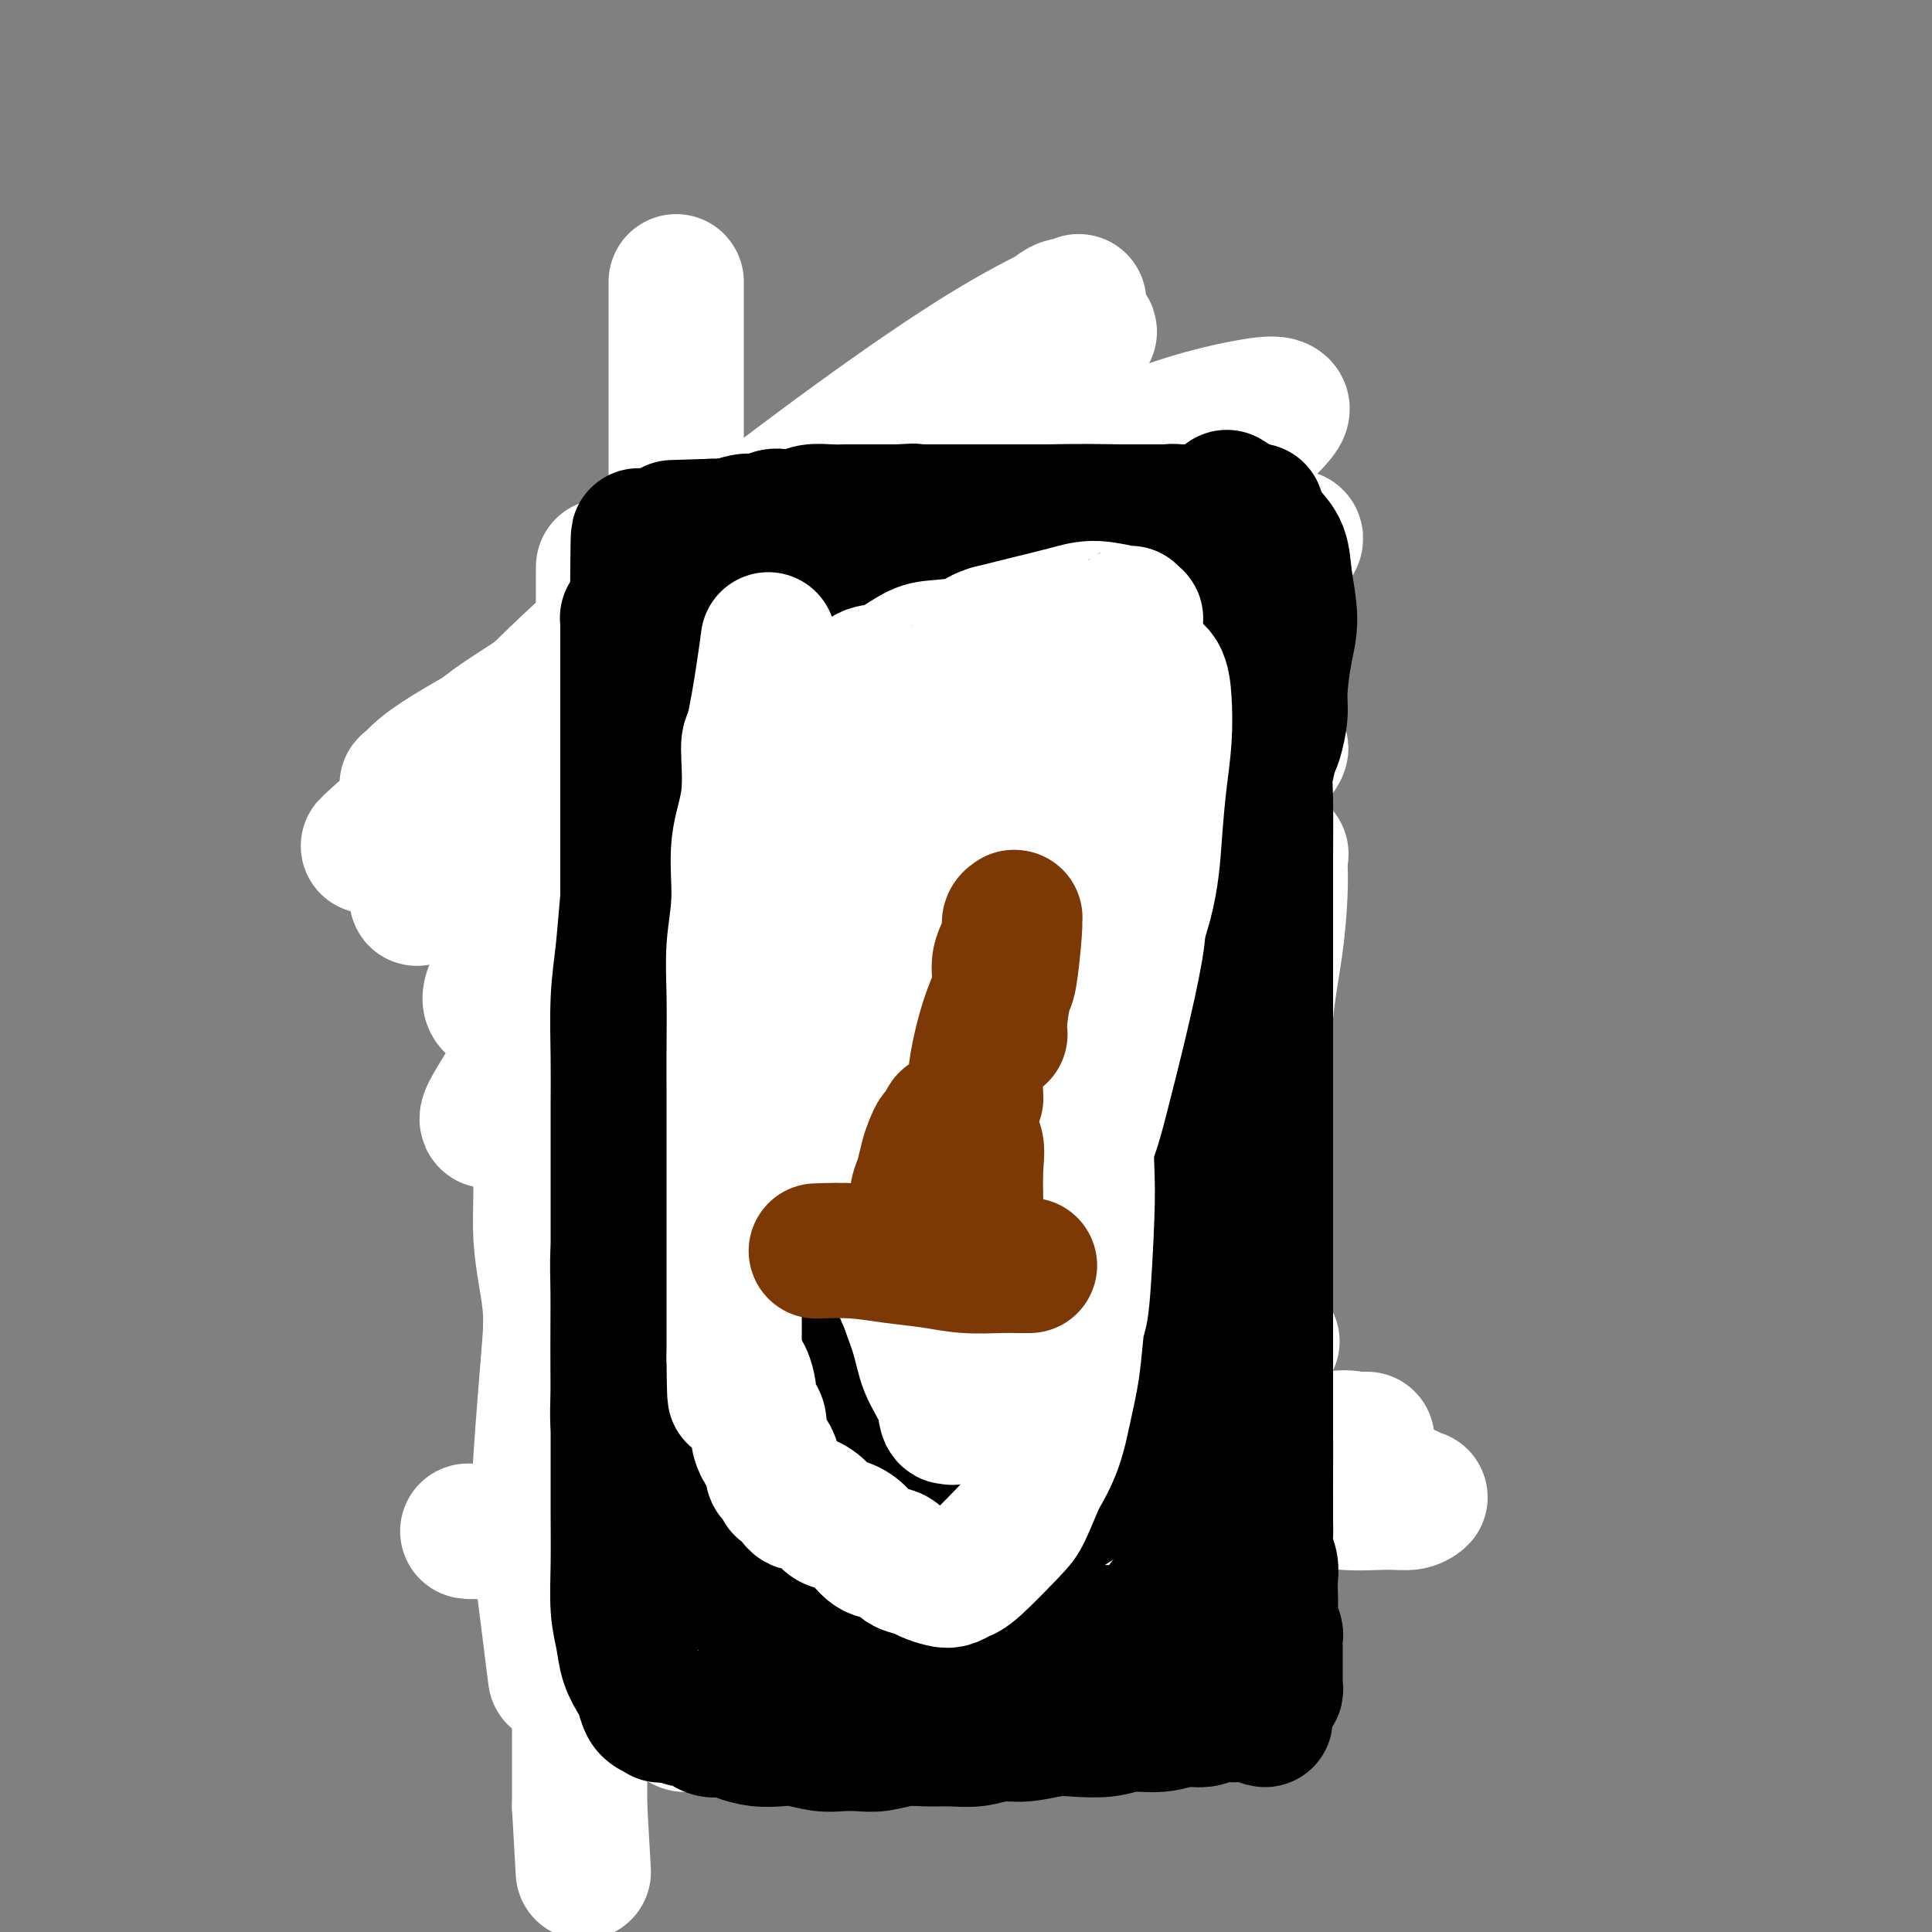 <svg viewBox='0 0 400 400' version='1.1' xmlns='http://www.w3.org/2000/svg' xmlns:xlink='http://www.w3.org/1999/xlink'><rect x="0" y="0" width="400" height="400" fill="#808080" stroke="none"/><g fill='none' stroke='#000000' stroke-width='28' stroke-linecap='round' stroke-linejoin='round'><path d='M140,125c-0.002,-0.242 -0.005,-0.484 0,0c0.005,0.484 0.016,1.693 0,3c-0.016,1.307 -0.060,2.713 0,5c0.060,2.287 0.223,5.454 0,7c-0.223,1.546 -0.830,1.472 -1,3c-0.170,1.528 0.099,4.658 0,7c-0.099,2.342 -0.566,3.896 -1,6c-0.434,2.104 -0.834,4.757 -1,7c-0.166,2.243 -0.097,4.076 0,6c0.097,1.924 0.222,3.939 0,6c-0.222,2.061 -0.792,4.168 -1,6c-0.208,1.832 -0.056,3.388 0,5c0.056,1.612 0.015,3.278 0,5c-0.015,1.722 -0.004,3.500 0,5c0.004,1.500 0.001,2.724 0,4c-0.001,1.276 -0.000,2.605 0,4c0.000,1.395 0.000,2.857 0,4c-0.000,1.143 -0.000,1.966 0,4c0.000,2.034 0.000,5.277 0,7c-0.000,1.723 -0.000,1.925 0,2c0.000,0.075 0.000,0.021 0,1c-0.000,0.979 -0.000,2.989 0,5'/><path d='M136,227c-0.619,16.029 -0.166,5.100 0,2c0.166,-3.100 0.044,1.629 0,4c-0.044,2.371 -0.012,2.382 0,3c0.012,0.618 0.003,1.841 0,3c-0.003,1.159 -0.001,2.252 0,3c0.001,0.748 0.000,1.151 0,2c-0.000,0.849 -0.000,2.142 0,3c0.000,0.858 0.000,1.279 0,2c-0.000,0.721 -0.000,1.743 0,3c0.000,1.257 0.000,2.749 0,4c-0.000,1.251 -0.000,2.261 0,3c0.000,0.739 0.000,1.208 0,2c-0.000,0.792 -0.000,1.906 0,3c0.000,1.094 0.000,2.167 0,3c-0.000,0.833 -0.000,1.427 0,2c0.000,0.573 0.000,1.126 0,2c-0.000,0.874 -0.000,2.069 0,3c0.000,0.931 0.000,1.597 0,2c-0.000,0.403 -0.000,0.542 0,1c0.000,0.458 0.000,1.236 0,2c-0.000,0.764 -0.000,1.514 0,2c0.000,0.486 0.000,0.708 0,1c-0.000,0.292 -0.000,0.656 0,1c0.000,0.344 0.000,0.670 0,1c0.000,0.330 0.000,0.666 0,1c0.000,0.334 0.000,0.667 0,1'/><path d='M136,286c0.000,9.002 0.000,2.008 0,0c0.000,-2.008 -0.000,0.968 0,2c0.000,1.032 0.000,0.118 0,0c0.000,-0.118 0.000,0.561 0,1c0.000,0.439 0.000,0.639 0,1c0.000,0.361 0.000,0.884 0,1c0.000,0.116 0.000,-0.175 0,0c0.000,0.175 0.000,0.816 0,1c0.000,0.184 0.000,-0.090 0,0c0.000,0.090 0.000,0.545 0,1'/><path d='M136,293c-0.060,1.024 -0.208,0.083 0,0c0.208,-0.083 0.774,0.690 1,1c0.226,0.310 0.113,0.155 0,0'/><path d='M143,295c-0.219,-0.000 -0.438,-0.000 0,0c0.438,0.000 1.534,0.000 3,0c1.466,-0.000 3.302,-0.001 4,0c0.698,0.001 0.260,0.004 1,0c0.740,-0.004 2.659,-0.015 4,0c1.341,0.015 2.103,0.057 3,0c0.897,-0.057 1.930,-0.211 3,0c1.070,0.211 2.178,0.789 3,1c0.822,0.211 1.360,0.057 2,0c0.640,-0.057 1.383,-0.015 2,0c0.617,0.015 1.109,0.004 2,0c0.891,-0.004 2.181,-0.001 3,0c0.819,0.001 1.167,0.000 2,0c0.833,-0.000 2.151,-0.000 3,0c0.849,0.000 1.229,0.000 2,0c0.771,-0.000 1.935,-0.000 3,0c1.065,0.000 2.033,0.000 3,0'/><path d='M186,296c7.247,0.155 3.866,0.041 3,0c-0.866,-0.041 0.783,-0.011 2,0c1.217,0.011 2.003,0.003 3,0c0.997,-0.003 2.206,-0.001 3,0c0.794,0.001 1.171,0.000 2,0c0.829,-0.000 2.108,-0.000 3,0c0.892,0.000 1.397,0.000 2,0c0.603,-0.000 1.302,-0.000 2,0c0.698,0.000 1.393,0.000 2,0c0.607,-0.000 1.125,-0.000 2,0c0.875,0.000 2.108,0.000 3,0c0.892,-0.000 1.443,-0.000 2,0c0.557,0.000 1.122,0.000 2,0c0.878,-0.000 2.071,-0.000 3,0c0.929,0.000 1.596,0.000 2,0c0.404,-0.000 0.546,-0.000 1,0c0.454,0.000 1.221,0.000 2,0c0.779,-0.000 1.570,-0.000 2,0c0.430,0.000 0.500,0.000 1,0c0.500,-0.000 1.431,-0.000 2,0c0.569,0.000 0.778,0.000 1,0c0.222,-0.000 0.459,-0.000 1,0c0.541,0.000 1.388,0.000 2,0c0.612,0.000 0.990,-0.000 1,0c0.010,0.000 -0.348,0.000 0,0c0.348,0.000 1.403,-0.000 2,0c0.597,0.000 0.737,0.000 1,0c0.263,0.000 0.648,-0.000 1,0c0.352,0.000 0.672,0.000 1,0c0.328,0.000 0.664,0.000 1,0'/><path d='M241,296c8.738,0.000 3.083,0.000 1,0c-2.083,0.000 -0.595,0.000 0,0c0.595,0.000 0.298,0.000 0,0'/><path d='M142,119c0.042,-0.000 0.085,-0.000 0,0c-0.085,0.000 -0.297,0.000 0,0c0.297,-0.000 1.102,-0.000 2,0c0.898,0.000 1.890,0.000 3,0c1.110,-0.000 2.337,-0.000 5,0c2.663,0.000 6.763,0.000 9,0c2.237,-0.000 2.611,-0.001 4,0c1.389,0.001 3.792,0.004 6,0c2.208,-0.004 4.220,-0.015 6,0c1.780,0.015 3.328,0.056 5,0c1.672,-0.056 3.468,-0.207 5,0c1.532,0.207 2.799,0.774 4,1c1.201,0.226 2.337,0.112 4,0c1.663,-0.112 3.853,-0.224 5,0c1.147,0.224 1.252,0.782 2,1c0.748,0.218 2.140,0.097 3,0c0.860,-0.097 1.189,-0.169 2,0c0.811,0.169 2.104,0.581 3,1c0.896,0.419 1.395,0.847 2,1c0.605,0.153 1.317,0.031 2,0c0.683,-0.031 1.338,0.030 2,0c0.662,-0.030 1.332,-0.151 2,0c0.668,0.151 1.334,0.576 2,1'/><path d='M220,124c5.587,0.790 3.055,0.264 2,0c-1.055,-0.264 -0.632,-0.267 0,0c0.632,0.267 1.475,0.804 2,1c0.525,0.196 0.732,0.053 1,0c0.268,-0.053 0.596,-0.014 1,0c0.404,0.014 0.883,0.004 1,0c0.117,-0.004 -0.127,-0.001 0,0c0.127,0.001 0.625,0.002 1,0c0.375,-0.002 0.626,-0.007 1,0c0.374,0.007 0.870,0.024 1,0c0.130,-0.024 -0.107,-0.091 0,0c0.107,0.091 0.558,0.338 1,1c0.442,0.662 0.875,1.738 1,2c0.125,0.262 -0.059,-0.289 0,0c0.059,0.289 0.360,1.420 1,2c0.640,0.580 1.621,0.611 2,1c0.379,0.389 0.158,1.136 0,2c-0.158,0.864 -0.253,1.845 0,2c0.253,0.155 0.852,-0.517 1,0c0.148,0.517 -0.157,2.223 0,3c0.157,0.777 0.774,0.624 1,1c0.226,0.376 0.061,1.283 0,2c-0.061,0.717 -0.016,1.246 0,2c0.016,0.754 0.004,1.732 0,3c-0.004,1.268 -0.001,2.824 0,4c0.001,1.176 0.000,1.970 0,3c-0.000,1.030 -0.000,2.294 0,4c0.000,1.706 0.000,3.853 0,6'/><path d='M237,163c0.314,6.046 0.099,5.162 0,5c-0.099,-0.162 -0.083,0.399 0,2c0.083,1.601 0.232,4.244 0,6c-0.232,1.756 -0.847,2.626 -1,4c-0.153,1.374 0.155,3.251 0,5c-0.155,1.749 -0.773,3.369 -1,5c-0.227,1.631 -0.065,3.271 0,5c0.065,1.729 0.031,3.546 0,5c-0.031,1.454 -0.061,2.544 0,4c0.061,1.456 0.212,3.277 0,5c-0.212,1.723 -0.788,3.349 -1,5c-0.212,1.651 -0.061,3.326 0,5c0.061,1.674 0.030,3.346 0,5c-0.030,1.654 -0.061,3.292 0,5c0.061,1.708 0.212,3.488 0,5c-0.212,1.512 -0.789,2.756 -1,4c-0.211,1.244 -0.057,2.489 0,4c0.057,1.511 0.015,3.288 0,5c-0.015,1.712 -0.004,3.357 0,5c0.004,1.643 0.001,3.282 0,5c-0.001,1.718 -0.000,3.514 0,5c0.000,1.486 0.000,2.663 0,4c-0.000,1.337 -0.000,2.835 0,4c0.000,1.165 0.000,1.999 0,3c-0.000,1.001 -0.000,2.171 0,3c0.000,0.829 0.000,1.318 0,2c-0.000,0.682 -0.000,1.559 0,2c0.000,0.441 0.000,0.448 0,1c-0.000,0.552 -0.000,1.649 0,2c0.000,0.351 0.000,-0.042 0,0c-0.000,0.042 -0.000,0.521 0,1'/><path d='M233,284c-0.618,18.880 -0.162,5.581 0,1c0.162,-4.581 0.030,-0.443 0,1c-0.030,1.443 0.044,0.191 0,0c-0.044,-0.191 -0.204,0.679 0,1c0.204,0.321 0.773,0.092 1,0c0.227,-0.092 0.114,-0.046 0,0'/></g>
<g fill='none' stroke='#FFFFFF' stroke-width='28' stroke-linecap='round' stroke-linejoin='round'><path d='M213,99c0.146,-0.018 0.292,-0.037 0,0c-0.292,0.037 -1.023,0.129 -6,3c-4.977,2.871 -14.202,8.521 -23,14c-8.798,5.479 -17.171,10.789 -22,14c-4.829,3.211 -6.114,4.324 -11,8c-4.886,3.676 -13.372,9.915 -20,15c-6.628,5.085 -11.398,9.017 -16,13c-4.602,3.983 -9.037,8.017 -13,11c-3.963,2.983 -7.455,4.916 -10,6c-2.545,1.084 -4.144,1.320 -5,2c-0.856,0.680 -0.971,1.805 0,0c0.971,-1.805 3.027,-6.539 7,-12c3.973,-5.461 9.863,-11.650 17,-18c7.137,-6.350 15.519,-12.860 24,-20c8.481,-7.140 17.060,-14.908 25,-22c7.940,-7.092 15.242,-13.507 22,-19c6.758,-5.493 12.971,-10.066 18,-14c5.029,-3.934 8.875,-7.231 12,-10c3.125,-2.769 5.530,-5.010 7,-6c1.470,-0.990 2.005,-0.728 3,-1c0.995,-0.272 2.449,-1.078 0,0c-2.449,1.078 -8.800,4.041 -17,9c-8.200,4.959 -18.247,11.913 -28,19c-9.753,7.087 -19.211,14.307 -28,21c-8.789,6.693 -16.910,12.860 -24,19c-7.090,6.140 -13.148,12.254 -18,17c-4.852,4.746 -8.499,8.124 -12,11c-3.501,2.876 -6.858,5.250 -9,7c-2.142,1.750 -3.071,2.875 -4,4'/><path d='M82,170c-10.685,9.395 -3.898,3.881 0,0c3.898,-3.881 4.908,-6.129 9,-10c4.092,-3.871 11.267,-9.365 19,-15c7.733,-5.635 16.024,-11.412 24,-17c7.976,-5.588 15.637,-10.989 23,-16c7.363,-5.011 14.428,-9.633 21,-14c6.572,-4.367 12.649,-8.479 18,-12c5.351,-3.521 9.974,-6.450 14,-9c4.026,-2.550 7.454,-4.720 10,-6c2.546,-1.280 4.211,-1.670 5,-2c0.789,-0.330 0.701,-0.600 0,0c-0.701,0.600 -2.015,2.068 -7,5c-4.985,2.932 -13.642,7.327 -23,13c-9.358,5.673 -19.417,12.625 -29,19c-9.583,6.375 -18.691,12.174 -27,18c-8.309,5.826 -15.818,11.679 -22,16c-6.182,4.321 -11.036,7.109 -15,10c-3.964,2.891 -7.037,5.884 -10,8c-2.963,2.116 -5.816,3.356 -7,4c-1.184,0.644 -0.699,0.692 0,0c0.699,-0.692 1.610,-2.123 6,-5c4.390,-2.877 12.257,-7.198 21,-12c8.743,-4.802 18.362,-10.083 29,-15c10.638,-4.917 22.295,-9.468 33,-14c10.705,-4.532 20.458,-9.044 30,-13c9.542,-3.956 18.872,-7.356 26,-10c7.128,-2.644 12.054,-4.532 17,-6c4.946,-1.468 9.913,-2.517 13,-3c3.087,-0.483 4.293,-0.399 5,0c0.707,0.399 0.916,1.114 -2,4c-2.916,2.886 -8.958,7.943 -15,13'/><path d='M248,101c-7.467,5.814 -17.635,11.847 -28,19c-10.365,7.153 -20.925,15.424 -31,23c-10.075,7.576 -19.663,14.456 -28,21c-8.337,6.544 -15.423,12.750 -22,18c-6.577,5.250 -12.644,9.543 -17,13c-4.356,3.457 -7.000,6.079 -10,8c-3.000,1.921 -6.355,3.142 -8,4c-1.645,0.858 -1.581,1.354 -2,1c-0.419,-0.354 -1.322,-1.558 1,-5c2.322,-3.442 7.869,-9.123 14,-15c6.131,-5.877 12.845,-11.951 20,-18c7.155,-6.049 14.752,-12.074 23,-18c8.248,-5.926 17.146,-11.755 25,-17c7.854,-5.245 14.665,-9.906 21,-14c6.335,-4.094 12.195,-7.620 17,-11c4.805,-3.380 8.554,-6.614 12,-9c3.446,-2.386 6.588,-3.925 9,-5c2.412,-1.075 4.093,-1.685 5,-2c0.907,-0.315 1.038,-0.335 0,0c-1.038,0.335 -3.246,1.026 -8,4c-4.754,2.974 -12.054,8.231 -21,14c-8.946,5.769 -19.540,12.051 -29,19c-9.460,6.949 -17.788,14.567 -26,22c-8.212,7.433 -16.310,14.683 -23,22c-6.690,7.317 -11.974,14.702 -17,21c-5.026,6.298 -9.794,11.511 -13,16c-3.206,4.489 -4.849,8.255 -7,12c-2.151,3.745 -4.810,7.470 -4,8c0.810,0.530 5.089,-2.134 11,-6c5.911,-3.866 13.456,-8.933 21,-14'/><path d='M133,212c9.858,-6.165 18.502,-11.578 28,-18c9.498,-6.422 19.848,-13.855 29,-21c9.152,-7.145 17.104,-14.003 25,-20c7.896,-5.997 15.737,-11.132 22,-16c6.263,-4.868 10.950,-9.470 15,-13c4.050,-3.530 7.463,-5.989 10,-8c2.537,-2.011 4.197,-3.574 5,-4c0.803,-0.426 0.747,0.286 1,0c0.253,-0.286 0.814,-1.571 -2,0c-2.814,1.571 -9.005,5.997 -16,11c-6.995,5.003 -14.796,10.584 -23,17c-8.204,6.416 -16.811,13.668 -25,21c-8.189,7.332 -15.960,14.744 -23,22c-7.040,7.256 -13.350,14.357 -19,21c-5.650,6.643 -10.639,12.829 -15,18c-4.361,5.171 -8.093,9.326 -11,13c-2.907,3.674 -4.990,6.865 -7,9c-2.010,2.135 -3.948,3.212 -5,4c-1.052,0.788 -1.217,1.287 0,0c1.217,-1.287 3.815,-4.359 8,-9c4.185,-4.641 9.957,-10.850 17,-18c7.043,-7.150 15.358,-15.241 23,-23c7.642,-7.759 14.610,-15.187 22,-22c7.390,-6.813 15.202,-13.011 21,-18c5.798,-4.989 9.582,-8.770 17,-15c7.418,-6.230 18.468,-14.910 23,-18c4.532,-3.090 2.545,-0.591 2,0c-0.545,0.591 0.353,-0.725 0,0c-0.353,0.725 -1.958,3.493 -6,8c-4.042,4.507 -10.521,10.754 -17,17'/><path d='M232,150c-7.605,7.903 -16.118,15.160 -24,23c-7.882,7.840 -15.135,16.262 -22,24c-6.865,7.738 -13.344,14.793 -19,22c-5.656,7.207 -10.489,14.567 -15,21c-4.511,6.433 -8.701,11.938 -12,17c-3.299,5.062 -5.708,9.680 -8,13c-2.292,3.320 -4.467,5.343 -6,7c-1.533,1.657 -2.423,2.948 -3,4c-0.577,1.052 -0.841,1.864 0,0c0.841,-1.864 2.786,-6.406 6,-12c3.214,-5.594 7.698,-12.241 13,-19c5.302,-6.759 11.421,-13.631 18,-21c6.579,-7.369 13.619,-15.235 20,-22c6.381,-6.765 12.103,-12.428 18,-18c5.897,-5.572 11.969,-11.051 17,-16c5.031,-4.949 9.021,-9.368 13,-13c3.979,-3.632 7.946,-6.478 11,-9c3.054,-2.522 5.193,-4.719 7,-6c1.807,-1.281 3.282,-1.645 4,-2c0.718,-0.355 0.680,-0.702 1,-1c0.320,-0.298 0.998,-0.548 0,1c-0.998,1.548 -3.672,4.893 -8,10c-4.328,5.107 -10.309,11.975 -16,19c-5.691,7.025 -11.090,14.206 -17,22c-5.910,7.794 -12.330,16.203 -18,24c-5.670,7.797 -10.591,14.984 -15,22c-4.409,7.016 -8.305,13.860 -12,20c-3.695,6.140 -7.187,11.576 -10,16c-2.813,4.424 -4.947,7.835 -7,11c-2.053,3.165 -4.027,6.082 -6,9'/><path d='M142,296c-8.009,12.002 -3.031,3.008 -1,0c2.031,-3.008 1.115,-0.030 1,0c-0.115,0.030 0.572,-2.889 3,-7c2.428,-4.111 6.597,-9.416 12,-16c5.403,-6.584 12.038,-14.447 19,-22c6.962,-7.553 14.250,-14.795 21,-22c6.750,-7.205 12.963,-14.372 19,-21c6.037,-6.628 11.898,-12.716 17,-18c5.102,-5.284 9.445,-9.762 13,-14c3.555,-4.238 6.323,-8.234 9,-11c2.677,-2.766 5.264,-4.303 7,-6c1.736,-1.697 2.620,-3.555 3,-4c0.380,-0.445 0.257,0.523 -2,3c-2.257,2.477 -6.646,6.462 -12,12c-5.354,5.538 -11.672,12.628 -18,20c-6.328,7.372 -12.665,15.026 -19,23c-6.335,7.974 -12.669,16.267 -18,24c-5.331,7.733 -9.658,14.907 -14,22c-4.342,7.093 -8.697,14.105 -12,20c-3.303,5.895 -5.552,10.674 -8,15c-2.448,4.326 -5.093,8.197 -7,11c-1.907,2.803 -3.075,4.536 -4,6c-0.925,1.464 -1.608,2.660 -1,2c0.608,-0.660 2.505,-3.176 4,-5c1.495,-1.824 2.586,-2.956 6,-7c3.414,-4.044 9.151,-11.000 15,-18c5.849,-7.000 11.810,-14.044 17,-20c5.190,-5.956 9.608,-10.823 16,-18c6.392,-7.177 14.760,-16.663 19,-21c4.240,-4.337 4.354,-3.525 6,-5c1.646,-1.475 4.823,-5.238 8,-9'/><path d='M241,210c14.826,-16.811 6.890,-8.338 5,-6c-1.890,2.338 2.267,-1.457 4,-3c1.733,-1.543 1.041,-0.832 1,-1c-0.041,-0.168 0.568,-1.213 0,0c-0.568,1.213 -2.312,4.684 -5,9c-2.688,4.316 -6.320,9.478 -10,15c-3.680,5.522 -7.408,11.403 -11,17c-3.592,5.597 -7.049,10.911 -10,16c-2.951,5.089 -5.397,9.954 -8,14c-2.603,4.046 -5.362,7.275 -7,10c-1.638,2.725 -2.155,4.947 -3,7c-0.845,2.053 -2.020,3.937 -3,5c-0.980,1.063 -1.767,1.305 -2,1c-0.233,-0.305 0.087,-1.157 0,-1c-0.087,0.157 -0.580,1.322 0,0c0.580,-1.322 2.234,-5.131 5,-9c2.766,-3.869 6.646,-7.796 10,-12c3.354,-4.204 6.183,-8.684 9,-13c2.817,-4.316 5.621,-8.469 8,-12c2.379,-3.531 4.332,-6.439 6,-9c1.668,-2.561 3.049,-4.774 4,-6c0.951,-1.226 1.471,-1.466 2,-2c0.529,-0.534 1.069,-1.361 1,-1c-0.069,0.361 -0.745,1.910 -1,3c-0.255,1.090 -0.088,1.721 -1,5c-0.912,3.279 -2.902,9.207 -5,15c-2.098,5.793 -4.305,11.450 -6,17c-1.695,5.550 -2.880,10.994 -4,16c-1.120,5.006 -2.177,9.573 -3,13c-0.823,3.427 -1.411,5.713 -2,8'/><path d='M215,306c-3.459,12.589 -1.605,6.062 -1,4c0.605,-2.062 -0.039,0.339 0,1c0.039,0.661 0.760,-0.420 1,-1c0.240,-0.580 -0.002,-0.660 1,-2c1.002,-1.340 3.249,-3.940 6,-7c2.751,-3.060 6.007,-6.579 9,-10c2.993,-3.421 5.723,-6.742 8,-10c2.277,-3.258 4.103,-6.453 6,-9c1.897,-2.547 3.866,-4.447 5,-6c1.134,-1.553 1.432,-2.759 2,-4c0.568,-1.241 1.405,-2.515 2,-3c0.595,-0.485 0.947,-0.179 1,0c0.053,0.179 -0.195,0.233 0,0c0.195,-0.233 0.831,-0.753 0,1c-0.831,1.753 -3.129,5.780 -5,10c-1.871,4.220 -3.316,8.632 -5,13c-1.684,4.368 -3.606,8.693 -5,13c-1.394,4.307 -2.258,8.598 -3,12c-0.742,3.402 -1.361,5.915 -2,8c-0.639,2.085 -1.298,3.740 -2,5c-0.702,1.260 -1.445,2.124 -1,2c0.445,-0.124 2.080,-1.235 4,-3c1.920,-1.765 4.124,-4.183 6,-7c1.876,-2.817 3.423,-6.033 5,-9c1.577,-2.967 3.182,-5.684 5,-8c1.818,-2.316 3.848,-4.229 5,-6c1.152,-1.771 1.426,-3.400 2,-5c0.574,-1.600 1.450,-3.171 2,-4c0.550,-0.829 0.775,-0.914 1,-1'/><path d='M262,280c3.018,-5.034 0.564,-1.120 0,0c-0.564,1.120 0.761,-0.553 0,2c-0.761,2.553 -3.609,9.331 -5,13c-1.391,3.669 -1.324,4.230 -2,6c-0.676,1.770 -2.093,4.751 -3,7c-0.907,2.249 -1.304,3.767 -2,5c-0.696,1.233 -1.691,2.181 -2,2c-0.309,-0.181 0.067,-1.490 0,-2c-0.067,-0.510 -0.579,-0.219 -1,-3c-0.421,-2.781 -0.752,-8.632 0,-15c0.752,-6.368 2.586,-13.251 4,-21c1.414,-7.749 2.407,-16.364 4,-24c1.593,-7.636 3.786,-14.294 5,-21c1.214,-6.706 1.449,-13.461 2,-19c0.551,-5.539 1.417,-9.864 2,-14c0.583,-4.136 0.881,-8.084 1,-11c0.119,-2.916 0.059,-4.801 0,-6c-0.059,-1.199 -0.116,-1.711 0,-2c0.116,-0.289 0.405,-0.354 0,0c-0.405,0.354 -1.503,1.125 -4,4c-2.497,2.875 -6.392,7.852 -11,14c-4.608,6.148 -9.927,13.467 -15,21c-5.073,7.533 -9.899,15.279 -14,23c-4.101,7.721 -7.477,15.416 -11,23c-3.523,7.584 -7.195,15.056 -10,22c-2.805,6.944 -4.745,13.360 -7,19c-2.255,5.640 -4.825,10.506 -7,15c-2.175,4.494 -3.954,8.617 -6,12c-2.046,3.383 -4.359,6.026 -6,8c-1.641,1.974 -2.612,3.278 -4,4c-1.388,0.722 -3.194,0.861 -5,1'/><path d='M165,343c-2.023,0.169 -4.579,0.092 -6,0c-1.421,-0.092 -1.706,-0.198 -3,-1c-1.294,-0.802 -3.599,-2.299 -6,-4c-2.401,-1.701 -4.900,-3.606 -7,-6c-2.100,-2.394 -3.801,-5.279 -6,-8c-2.199,-2.721 -4.894,-5.279 -7,-8c-2.106,-2.721 -3.621,-5.603 -5,-8c-1.379,-2.397 -2.620,-4.307 -4,-7c-1.380,-2.693 -2.898,-6.168 -4,-9c-1.102,-2.832 -1.788,-5.020 -2,-7c-0.212,-1.980 0.051,-3.753 0,-5c-0.051,-1.247 -0.414,-1.969 0,-3c0.414,-1.031 1.606,-2.372 5,-3c3.394,-0.628 8.989,-0.543 15,0c6.011,0.543 12.437,1.545 20,3c7.563,1.455 16.263,3.362 25,6c8.737,2.638 17.512,6.007 26,9c8.488,2.993 16.689,5.611 24,8c7.311,2.389 13.734,4.550 20,6c6.266,1.450 12.377,2.188 17,3c4.623,0.812 7.758,1.698 11,2c3.242,0.302 6.592,0.021 9,0c2.408,-0.021 3.876,0.219 5,0c1.124,-0.219 1.906,-0.896 2,-1c0.094,-0.104 -0.500,0.364 -1,0c-0.500,-0.364 -0.907,-1.562 -6,-2c-5.093,-0.438 -14.871,-0.118 -20,0c-5.129,0.118 -5.608,0.034 -10,0c-4.392,-0.034 -12.696,-0.017 -21,0'/><path d='M236,308c-11.992,0.119 -16.470,0.417 -23,1c-6.530,0.583 -15.110,1.453 -23,2c-7.890,0.547 -15.091,0.773 -22,1c-6.909,0.227 -13.526,0.457 -20,1c-6.474,0.543 -12.805,1.399 -18,2c-5.195,0.601 -9.254,0.946 -13,1c-3.746,0.054 -7.179,-0.185 -10,0c-2.821,0.185 -5.029,0.793 -7,1c-1.971,0.207 -3.703,0.012 -3,0c0.703,-0.012 3.842,0.160 8,0c4.158,-0.160 9.336,-0.650 17,-1c7.664,-0.350 17.815,-0.558 28,-1c10.185,-0.442 20.406,-1.117 30,-2c9.594,-0.883 18.563,-1.975 27,-3c8.437,-1.025 16.342,-1.985 23,-3c6.658,-1.015 12.070,-2.086 17,-3c4.930,-0.914 9.377,-1.670 13,-2c3.623,-0.330 6.421,-0.232 9,-1c2.579,-0.768 4.939,-2.402 7,-3c2.061,-0.598 3.824,-0.161 5,0c1.176,0.161 1.765,0.046 2,0c0.235,-0.046 0.118,-0.023 0,0'/><path d='M155,303c0.000,0.000 0.100,0.100 0.1,0.1'/><path d='M273,307c1.250,0.000 2.500,0.000 3,0c0.500,0.000 0.250,0.000 0,0'/><path d='M112,233c-0.006,-0.292 -0.012,-0.585 0,2c0.012,2.585 0.040,8.046 0,12c-0.040,3.954 -0.150,6.400 0,9c0.150,2.600 0.561,5.354 1,8c0.439,2.646 0.906,5.185 1,8c0.094,2.815 -0.186,5.905 0,9c0.186,3.095 0.838,6.195 1,9c0.162,2.805 -0.168,5.317 0,8c0.168,2.683 0.832,5.539 1,8c0.168,2.461 -0.161,4.527 0,7c0.161,2.473 0.813,5.353 1,8c0.187,2.647 -0.090,5.060 0,7c0.090,1.940 0.546,3.407 1,5c0.454,1.593 0.906,3.310 1,5c0.094,1.690 -0.171,3.351 0,5c0.171,1.649 0.778,3.285 1,5c0.222,1.715 0.060,3.509 0,5c-0.060,1.491 -0.016,2.678 0,4c0.016,1.322 0.004,2.778 0,4c-0.004,1.222 -0.001,2.211 0,3c0.001,0.789 0.000,1.378 0,2c-0.000,0.622 -0.000,1.276 0,2c0.000,0.724 0.000,1.517 0,2c-0.000,0.483 -0.000,0.654 0,1c0.000,0.346 0.000,0.866 0,1c-0.000,0.134 -0.000,-0.118 0,0c0.000,0.118 0.000,0.605 0,1c-0.000,0.395 -0.000,0.697 0,1'/><path d='M120,374c1.333,23.500 0.667,11.750 0,0'/><path d='M140,59c-0.000,-0.596 -0.000,-1.191 0,0c0.000,1.191 0.000,4.169 0,7c-0.000,2.831 -0.000,5.516 0,8c0.000,2.484 0.000,4.766 0,7c-0.000,2.234 -0.000,4.419 0,7c0.000,2.581 0.000,5.559 0,8c-0.000,2.441 -0.000,4.344 0,7c0.000,2.656 0.000,6.065 0,9c-0.000,2.935 -0.000,5.397 0,8c0.000,2.603 0.000,5.346 0,8c-0.000,2.654 -0.000,5.219 0,8c0.000,2.781 0.000,5.777 0,8c-0.000,2.223 -0.001,3.671 0,6c0.001,2.329 0.003,5.537 0,8c-0.003,2.463 -0.011,4.180 0,6c0.011,1.820 0.042,3.744 0,6c-0.042,2.256 -0.156,4.843 0,7c0.156,2.157 0.581,3.884 1,6c0.419,2.116 0.833,4.622 1,7c0.167,2.378 0.086,4.627 0,7c-0.086,2.373 -0.177,4.870 0,7c0.177,2.130 0.622,3.894 1,6c0.378,2.106 0.689,4.553 1,7'/><path d='M144,217c0.801,7.474 0.803,6.160 1,7c0.197,0.840 0.589,3.833 1,6c0.411,2.167 0.842,3.509 1,5c0.158,1.491 0.042,3.132 0,4c-0.042,0.868 -0.012,0.962 0,1c0.012,0.038 0.006,0.019 0,0'/><path d='M135,144c0.000,-0.201 0.000,-0.403 0,0c-0.000,0.403 -0.000,1.409 0,3c0.000,1.591 0.001,3.766 0,6c-0.001,2.234 -0.003,4.527 0,7c0.003,2.473 0.011,5.126 0,8c-0.011,2.874 -0.041,5.969 0,9c0.041,3.031 0.154,5.999 0,9c-0.154,3.001 -0.576,6.037 -1,9c-0.424,2.963 -0.849,5.854 -1,9c-0.151,3.146 -0.026,6.549 0,10c0.026,3.451 -0.046,6.951 0,10c0.046,3.049 0.208,5.645 0,8c-0.208,2.355 -0.788,4.467 -1,7c-0.212,2.533 -0.057,5.485 0,8c0.057,2.515 0.017,4.591 0,7c-0.017,2.409 -0.011,5.149 0,7c0.011,1.851 0.025,2.813 0,4c-0.025,1.187 -0.090,2.600 0,4c0.090,1.400 0.335,2.789 1,4c0.665,1.211 1.750,2.245 2,4c0.250,1.755 -0.335,4.233 0,6c0.335,1.767 1.591,2.824 2,4c0.409,1.176 -0.030,2.470 0,4c0.030,1.530 0.530,3.297 1,5c0.470,1.703 0.911,3.341 1,5c0.089,1.659 -0.172,3.339 0,5c0.172,1.661 0.778,3.304 1,5c0.222,1.696 0.059,3.444 0,5c-0.059,1.556 -0.016,2.919 0,5c0.016,2.081 0.005,4.880 0,7c-0.005,2.120 -0.002,3.560 0,5'/><path d='M140,333c0.167,5.814 0.083,4.349 0,5c-0.083,0.651 -0.166,3.417 0,5c0.166,1.583 0.580,1.982 1,3c0.420,1.018 0.844,2.654 1,4c0.156,1.346 0.043,2.403 0,3c-0.043,0.597 -0.018,0.733 0,1c0.018,0.267 0.027,0.664 0,1c-0.027,0.336 -0.092,0.610 0,1c0.092,0.390 0.341,0.896 0,1c-0.341,0.104 -1.270,-0.196 -2,-2c-0.730,-1.804 -1.259,-5.114 -2,-9c-0.741,-3.886 -1.695,-8.349 -3,-14c-1.305,-5.651 -2.963,-12.490 -4,-19c-1.037,-6.510 -1.455,-12.690 -2,-20c-0.545,-7.310 -1.218,-15.749 -2,-24c-0.782,-8.251 -1.674,-16.312 -2,-25c-0.326,-8.688 -0.087,-18.001 0,-27c0.087,-8.999 0.023,-17.684 0,-26c-0.023,-8.316 -0.006,-16.262 0,-23c0.006,-6.738 0.002,-12.268 0,-17c-0.002,-4.732 -0.000,-8.666 0,-12c0.000,-3.334 0.000,-6.069 0,-8c-0.000,-1.931 -0.000,-3.058 0,-4c0.000,-0.942 0.000,-1.698 0,-2c-0.000,-0.302 -0.000,-0.151 0,0'/><path d='M125,125c-0.030,-17.291 -0.105,-1.019 0,6c0.105,7.019 0.389,4.785 0,14c-0.389,9.215 -1.452,29.880 -2,43c-0.548,13.120 -0.580,18.694 -1,26c-0.420,7.306 -1.226,16.344 -2,25c-0.774,8.656 -1.514,16.931 -2,25c-0.486,8.069 -0.719,15.932 -1,23c-0.281,7.068 -0.611,13.342 -1,19c-0.389,5.658 -0.836,10.701 -1,15c-0.164,4.299 -0.046,7.853 0,11c0.046,3.147 0.020,5.885 0,8c-0.020,2.115 -0.033,3.606 0,5c0.033,1.394 0.114,2.692 0,2c-0.114,-0.692 -0.422,-3.374 -1,-8c-0.578,-4.626 -1.427,-11.198 -2,-16c-0.573,-4.802 -0.869,-7.835 0,-21c0.869,-13.165 2.904,-36.461 4,-50c1.096,-13.539 1.253,-17.319 2,-23c0.747,-5.681 2.083,-13.261 3,-20c0.917,-6.739 1.416,-12.635 2,-18c0.584,-5.365 1.253,-10.198 2,-15c0.747,-4.802 1.573,-9.574 2,-14c0.427,-4.426 0.455,-8.506 1,-12c0.545,-3.494 1.608,-6.402 2,-9c0.392,-2.598 0.112,-4.885 0,-7c-0.112,-2.115 -0.056,-4.057 0,-6'/><path d='M130,128c2.802,-27.073 0.808,-7.757 0,0c-0.808,7.757 -0.428,3.953 -1,5c-0.572,1.047 -2.094,6.945 -3,12c-0.906,5.055 -1.194,9.268 -2,15c-0.806,5.732 -2.129,12.985 -3,20c-0.871,7.015 -1.291,13.793 -2,21c-0.709,7.207 -1.708,14.843 -2,22c-0.292,7.157 0.122,13.833 0,21c-0.122,7.167 -0.779,14.823 -1,22c-0.221,7.177 -0.008,13.873 0,20c0.008,6.127 -0.191,11.685 0,17c0.191,5.315 0.773,10.385 1,15c0.227,4.615 0.099,8.773 0,12c-0.099,3.227 -0.170,5.522 0,8c0.170,2.478 0.580,5.138 1,7c0.420,1.862 0.848,2.926 1,4c0.152,1.074 0.027,2.159 0,2c-0.027,-0.159 0.044,-1.560 0,-5c-0.044,-3.440 -0.204,-8.919 0,-15c0.204,-6.081 0.773,-12.765 1,-20c0.227,-7.235 0.113,-15.022 1,-23c0.887,-7.978 2.773,-16.149 4,-24c1.227,-7.851 1.793,-15.383 3,-23c1.207,-7.617 3.056,-15.320 5,-23c1.944,-7.680 3.984,-15.337 6,-23c2.016,-7.663 4.008,-15.331 6,-23'/><path d='M145,172c2.833,-11.500 1.417,-5.750 0,0'/></g>
<g fill='none' stroke='#000000' stroke-width='28' stroke-linecap='round' stroke-linejoin='round'><path d='M137,130c-0.119,2.828 -0.238,5.656 0,10c0.238,4.344 0.834,10.205 1,13c0.166,2.795 -0.096,2.523 0,5c0.096,2.477 0.552,7.702 1,12c0.448,4.298 0.890,7.669 1,11c0.110,3.331 -0.111,6.621 0,10c0.111,3.379 0.555,6.845 1,10c0.445,3.155 0.893,5.997 1,9c0.107,3.003 -0.126,6.167 0,9c0.126,2.833 0.612,5.337 1,8c0.388,2.663 0.679,5.486 1,8c0.321,2.514 0.674,4.720 1,7c0.326,2.280 0.627,4.633 1,7c0.373,2.367 0.818,4.749 1,7c0.182,2.251 0.100,4.370 0,6c-0.100,1.630 -0.219,2.771 0,4c0.219,1.229 0.777,2.544 1,4c0.223,1.456 0.112,3.051 0,4c-0.112,0.949 -0.226,1.250 0,2c0.226,0.750 0.793,1.948 1,3c0.207,1.052 0.056,1.957 0,3c-0.056,1.043 -0.015,2.222 0,3c0.015,0.778 0.004,1.153 0,2c-0.004,0.847 -0.001,2.165 0,3c0.001,0.835 0.000,1.186 0,2c-0.000,0.814 -0.000,2.090 0,3c0.000,0.910 0.000,1.455 0,2'/><path d='M149,297c1.856,26.189 0.498,8.160 0,2c-0.498,-6.160 -0.134,-0.452 0,2c0.134,2.452 0.040,1.648 0,2c-0.040,0.352 -0.025,1.859 0,3c0.025,1.141 0.059,1.915 0,2c-0.059,0.085 -0.212,-0.521 0,0c0.212,0.521 0.789,2.168 1,3c0.211,0.832 0.057,0.850 0,1c-0.057,0.150 -0.015,0.432 0,1c0.015,0.568 0.004,1.420 0,2c-0.004,0.580 -0.001,0.887 0,1c0.001,0.113 0.000,0.032 0,0c-0.000,-0.032 -0.000,-0.016 0,0'/><path d='M142,145c0.000,-0.780 0.000,-1.561 0,0c0.000,1.561 0.000,5.463 0,8c0.000,2.537 0.000,3.710 0,6c-0.000,2.290 0.000,5.697 0,9c0.000,3.303 0.000,6.503 0,10c0.000,3.497 0.000,7.291 0,11c0.000,3.709 0.000,7.334 0,11c0.000,3.666 0.000,7.373 0,11c0.000,3.627 0.000,7.175 0,10c0.000,2.825 0.000,4.928 0,8c0.000,3.072 0.000,7.114 0,10c-0.000,2.886 0.000,4.615 0,7c0.000,2.385 0.000,5.424 0,8c0.000,2.576 0.000,4.688 0,7c0.000,2.312 0.000,4.824 0,7c0.000,2.176 -0.000,4.016 0,6c0.000,1.984 0.000,4.111 0,6c0.000,1.889 0.000,3.540 0,5c0.000,1.460 0.000,2.730 0,4'/><path d='M142,289c0.000,23.021 0.000,8.575 0,4c-0.000,-4.575 -0.001,0.722 0,3c0.001,2.278 0.002,1.537 0,2c-0.002,0.463 -0.008,2.131 0,3c0.008,0.869 0.031,0.938 0,0c-0.031,-0.938 -0.117,-2.885 0,-5c0.117,-2.115 0.435,-4.400 0,-8c-0.435,-3.600 -1.623,-8.517 -2,-13c-0.377,-4.483 0.057,-8.532 0,-13c-0.057,-4.468 -0.604,-9.355 -1,-14c-0.396,-4.645 -0.642,-9.047 -1,-14c-0.358,-4.953 -0.828,-10.457 -1,-15c-0.172,-4.543 -0.046,-8.124 0,-12c0.046,-3.876 0.012,-8.046 0,-12c-0.012,-3.954 -0.003,-7.690 0,-11c0.003,-3.310 0.001,-6.192 0,-9c-0.001,-2.808 -0.000,-5.542 0,-8c0.000,-2.458 0.000,-4.640 0,-7c-0.000,-2.360 -0.000,-4.898 0,-7c0.000,-2.102 0.000,-3.766 0,-5c-0.000,-1.234 -0.000,-2.037 0,-3c0.000,-0.963 0.000,-2.087 0,-3c-0.000,-0.913 -0.000,-1.616 0,-2c0.000,-0.384 0.000,-0.450 0,-1c-0.000,-0.550 -0.000,-1.586 0,-1c0.000,0.586 0.000,2.793 0,5'/><path d='M137,143c0.047,1.751 0.163,4.128 0,7c-0.163,2.872 -0.607,6.238 -1,10c-0.393,3.762 -0.736,7.919 -1,12c-0.264,4.081 -0.448,8.085 -1,12c-0.552,3.915 -1.473,7.741 -2,12c-0.527,4.259 -0.662,8.951 -1,13c-0.338,4.049 -0.879,7.455 -1,11c-0.121,3.545 0.178,7.229 0,11c-0.178,3.771 -0.832,7.629 -1,11c-0.168,3.371 0.151,6.256 0,9c-0.151,2.744 -0.772,5.348 -1,8c-0.228,2.652 -0.062,5.351 0,8c0.062,2.649 0.021,5.246 0,8c-0.021,2.754 -0.021,5.663 0,8c0.021,2.337 0.062,4.101 0,6c-0.062,1.899 -0.227,3.933 0,6c0.227,2.067 0.844,4.167 1,6c0.156,1.833 -0.151,3.400 0,5c0.151,1.600 0.758,3.235 1,5c0.242,1.765 0.117,3.662 0,5c-0.117,1.338 -0.228,2.117 0,3c0.228,0.883 0.793,1.868 1,3c0.207,1.132 0.055,2.409 0,3c-0.055,0.591 -0.015,0.495 0,1c0.015,0.505 0.004,1.609 0,2c-0.004,0.391 -0.001,0.067 0,0c0.001,-0.067 0.000,0.124 0,0c-0.000,-0.124 -0.000,-0.562 0,-1'/><path d='M131,327c0.448,10.177 0.067,1.620 0,-3c-0.067,-4.620 0.178,-5.304 0,-8c-0.178,-2.696 -0.780,-7.406 -1,-12c-0.220,-4.594 -0.059,-9.073 0,-14c0.059,-4.927 0.016,-10.304 0,-16c-0.016,-5.696 -0.004,-11.712 0,-17c0.004,-5.288 0.001,-9.849 0,-15c-0.001,-5.151 -0.000,-10.892 0,-16c0.000,-5.108 0.000,-9.585 0,-14c-0.000,-4.415 -0.000,-8.770 0,-13c0.000,-4.230 0.000,-8.334 0,-12c-0.000,-3.666 -0.000,-6.893 0,-10c0.000,-3.107 0.000,-6.094 0,-9c-0.000,-2.906 -0.000,-5.731 0,-8c0.000,-2.269 0.000,-3.982 0,-6c-0.000,-2.018 -0.000,-4.341 0,-6c0.000,-1.659 0.000,-2.654 0,-4c-0.000,-1.346 -0.000,-3.043 0,-4c0.000,-0.957 0.000,-1.173 0,-2c-0.000,-0.827 -0.000,-2.263 0,-3c0.000,-0.737 0.000,-0.775 0,-1c-0.000,-0.225 -0.000,-0.637 0,-1c0.000,-0.363 0.000,-0.675 0,-1c-0.000,-0.325 -0.001,-0.662 0,-1c0.001,-0.338 0.003,-0.678 0,-1c-0.003,-0.322 -0.012,-0.625 0,-1c0.012,-0.375 0.044,-0.822 0,-1c-0.044,-0.178 -0.166,-0.086 0,0c0.166,0.086 0.619,0.168 1,0c0.381,-0.168 0.691,-0.584 1,-1'/><path d='M132,127c0.205,-31.107 0.217,-8.874 1,-1c0.783,7.874 2.338,1.388 3,-1c0.662,-2.388 0.430,-0.678 1,0c0.570,0.678 1.940,0.325 3,0c1.060,-0.325 1.808,-0.623 3,-1c1.192,-0.377 2.826,-0.833 4,-1c1.174,-0.167 1.888,-0.045 3,0c1.112,0.045 2.622,0.013 4,0c1.378,-0.013 2.622,-0.007 4,0c1.378,0.007 2.889,0.016 4,0c1.111,-0.016 1.824,-0.056 3,0c1.176,0.056 2.817,0.207 4,0c1.183,-0.207 1.910,-0.774 3,-1c1.090,-0.226 2.545,-0.113 4,0c1.455,0.113 2.910,0.226 4,0c1.090,-0.226 1.814,-0.793 3,-1c1.186,-0.207 2.833,-0.056 4,0c1.167,0.056 1.852,0.016 3,0c1.148,-0.016 2.759,-0.008 4,0c1.241,0.008 2.114,0.016 3,0c0.886,-0.016 1.787,-0.057 3,0c1.213,0.057 2.738,0.211 4,0c1.262,-0.211 2.262,-0.789 3,-1c0.738,-0.211 1.213,-0.057 2,0c0.787,0.057 1.886,0.015 3,0c1.114,-0.015 2.241,-0.004 3,0c0.759,0.004 1.148,0.001 2,0c0.852,-0.001 2.167,-0.000 3,0c0.833,0.000 1.186,0.000 2,0c0.814,-0.000 2.090,-0.000 3,0c0.910,0.000 1.455,0.000 2,0'/><path d='M227,120c12.960,-0.464 5.359,-0.124 3,0c-2.359,0.124 0.523,0.033 2,0c1.477,-0.033 1.549,-0.009 2,0c0.451,0.009 1.279,0.002 2,0c0.721,-0.002 1.333,-0.001 2,0c0.667,0.001 1.387,0.000 2,0c0.613,-0.000 1.119,-0.000 2,0c0.881,0.000 2.138,0.000 3,0c0.862,-0.000 1.330,-0.000 2,0c0.670,0.000 1.541,0.000 2,0c0.459,-0.000 0.505,-0.000 1,0c0.495,0.000 1.438,0.000 2,0c0.562,-0.000 0.742,-0.000 1,0c0.258,0.000 0.595,0.000 1,0c0.405,-0.000 0.879,-0.001 1,0c0.121,0.001 -0.112,0.004 0,0c0.112,-0.004 0.569,-0.015 1,0c0.431,0.015 0.836,0.056 1,0c0.164,-0.056 0.085,-0.208 0,0c-0.085,0.208 -0.178,0.776 0,1c0.178,0.224 0.626,0.103 1,0c0.374,-0.103 0.674,-0.190 1,0c0.326,0.190 0.680,0.655 1,1c0.320,0.345 0.608,0.570 1,1c0.392,0.430 0.890,1.066 1,2c0.110,0.934 -0.166,2.168 0,3c0.166,0.832 0.776,1.262 1,2c0.224,0.738 0.064,1.782 0,3c-0.064,1.218 -0.032,2.609 0,4'/><path d='M263,137c0.778,2.975 0.223,2.412 0,4c-0.223,1.588 -0.112,5.326 0,8c0.112,2.674 0.226,4.285 0,6c-0.226,1.715 -0.793,3.535 -1,5c-0.207,1.465 -0.056,2.575 0,6c0.056,3.425 0.015,9.163 0,12c-0.015,2.837 -0.004,2.771 0,4c0.004,1.229 0.001,3.752 0,6c-0.001,2.248 -0.000,4.221 0,6c0.000,1.779 0.000,3.363 0,5c-0.000,1.637 -0.000,3.325 0,5c0.000,1.675 0.000,3.335 0,5c-0.000,1.665 -0.000,3.333 0,5c0.000,1.667 0.000,3.333 0,5c-0.000,1.667 -0.000,3.333 0,5c0.000,1.667 0.000,3.333 0,5c-0.000,1.667 -0.000,3.333 0,5c0.000,1.667 0.000,3.333 0,5c-0.000,1.667 -0.000,3.334 0,5c0.000,1.666 0.000,3.329 0,5c-0.000,1.671 -0.000,3.350 0,5c0.000,1.650 0.000,3.273 0,5c-0.000,1.727 -0.000,3.560 0,5c0.000,1.440 0.000,2.489 0,4c-0.000,1.511 -0.000,3.484 0,5c0.000,1.516 0.000,2.575 0,4c-0.000,1.425 -0.000,3.217 0,5c0.000,1.783 -0.000,3.557 0,5c0.000,1.443 0.000,2.555 0,4c0.000,1.445 0.000,3.222 0,5'/><path d='M262,296c-0.155,25.163 -0.042,8.569 0,4c0.042,-4.569 0.011,2.886 0,6c-0.011,3.114 -0.004,1.887 0,2c0.004,0.113 0.005,1.566 0,3c-0.005,1.434 -0.015,2.848 0,4c0.015,1.152 0.057,2.040 0,3c-0.057,0.960 -0.211,1.990 0,3c0.211,1.010 0.788,1.998 1,3c0.212,1.002 0.061,2.016 0,3c-0.061,0.984 -0.030,1.936 0,3c0.030,1.064 0.061,2.238 0,3c-0.061,0.762 -0.212,1.111 0,2c0.212,0.889 0.789,2.318 1,3c0.211,0.682 0.057,0.616 0,1c-0.057,0.384 -0.015,1.216 0,2c0.015,0.784 0.004,1.519 0,2c-0.004,0.481 -0.001,0.707 0,1c0.001,0.293 0.000,0.652 0,1c-0.000,0.348 -0.000,0.684 0,1c0.000,0.316 0.001,0.610 0,1c-0.001,0.390 -0.004,0.874 0,1c0.004,0.126 0.016,-0.106 0,0c-0.016,0.106 -0.060,0.551 0,1c0.060,0.449 0.222,0.904 0,1c-0.222,0.096 -0.829,-0.166 -1,0c-0.171,0.166 0.094,0.762 0,1c-0.094,0.238 -0.547,0.119 -1,0'/><path d='M262,351c-0.006,8.918 -0.020,3.714 -1,2c-0.980,-1.714 -2.925,0.061 -4,1c-1.075,0.939 -1.279,1.040 -2,1c-0.721,-0.040 -1.960,-0.222 -3,0c-1.040,0.222 -1.882,0.848 -3,1c-1.118,0.152 -2.511,-0.169 -4,0c-1.489,0.169 -3.075,0.829 -5,1c-1.925,0.171 -4.191,-0.146 -6,0c-1.809,0.146 -3.161,0.756 -5,1c-1.839,0.244 -4.164,0.122 -6,0c-1.836,-0.122 -3.183,-0.243 -5,0c-1.817,0.243 -4.106,0.850 -6,1c-1.894,0.150 -3.394,-0.157 -5,0c-1.606,0.157 -3.318,0.778 -5,1c-1.682,0.222 -3.334,0.046 -5,0c-1.666,-0.046 -3.344,0.040 -5,0c-1.656,-0.040 -3.288,-0.206 -5,0c-1.712,0.206 -3.504,0.783 -5,1c-1.496,0.217 -2.696,0.072 -4,0c-1.304,-0.072 -2.711,-0.071 -4,0c-1.289,0.071 -2.459,0.213 -4,0c-1.541,-0.213 -3.451,-0.779 -5,-1c-1.549,-0.221 -2.735,-0.096 -4,0c-1.265,0.096 -2.608,0.161 -4,0c-1.392,-0.161 -2.834,-0.550 -4,-1c-1.166,-0.450 -2.055,-0.960 -3,-1c-0.945,-0.040 -1.944,0.391 -3,0c-1.056,-0.391 -2.169,-1.605 -3,-2c-0.831,-0.395 -1.380,0.030 -2,0c-0.620,-0.030 -1.310,-0.515 -2,-1'/><path d='M140,355c-2.732,-0.769 -1.062,-0.192 -1,0c0.062,0.192 -1.485,-0.001 -2,0c-0.515,0.001 0.003,0.195 0,0c-0.003,-0.195 -0.526,-0.780 -1,-1c-0.474,-0.220 -0.900,-0.074 -1,0c-0.100,0.074 0.124,0.075 0,0c-0.124,-0.075 -0.596,-0.227 -1,-1c-0.404,-0.773 -0.739,-2.166 -1,-3c-0.261,-0.834 -0.448,-1.107 -1,-2c-0.552,-0.893 -1.468,-2.405 -2,-4c-0.532,-1.595 -0.678,-3.274 -1,-5c-0.322,-1.726 -0.818,-3.498 -1,-6c-0.182,-2.502 -0.049,-5.732 0,-9c0.049,-3.268 0.013,-6.572 0,-11c-0.013,-4.428 -0.004,-9.980 0,-15c0.004,-5.020 0.001,-9.510 0,-14c-0.001,-4.490 -0.000,-8.981 0,-13c0.000,-4.019 0.000,-7.566 0,-11c-0.000,-3.434 -0.001,-6.754 0,-10c0.001,-3.246 0.003,-6.418 0,-10c-0.003,-3.582 -0.012,-7.575 0,-11c0.012,-3.425 0.045,-6.282 0,-10c-0.045,-3.718 -0.168,-8.298 0,-12c0.168,-3.702 0.626,-6.525 1,-10c0.374,-3.475 0.663,-7.601 1,-11c0.337,-3.399 0.720,-6.071 1,-9c0.280,-2.929 0.456,-6.115 1,-9c0.544,-2.885 1.454,-5.469 2,-8c0.546,-2.531 0.727,-5.009 1,-7c0.273,-1.991 0.636,-3.496 1,-5'/><path d='M136,148c1.480,-9.782 1.181,-4.736 1,-4c-0.181,0.736 -0.245,-2.836 0,-4c0.245,-1.164 0.798,0.080 1,0c0.202,-0.080 0.054,-1.485 0,-2c-0.054,-0.515 -0.015,-0.139 0,0c0.015,0.139 0.004,0.040 0,0c-0.004,-0.040 -0.002,-0.020 0,0'/><path d='M214,212c-0.122,-0.000 -0.244,-0.000 0,0c0.244,0.000 0.854,0.001 2,0c1.146,-0.001 2.827,-0.003 4,0c1.173,0.003 1.839,0.012 3,0c1.161,-0.012 2.818,-0.043 4,0c1.182,0.043 1.889,0.162 3,0c1.111,-0.162 2.626,-0.603 2,0c-0.626,0.603 -3.391,2.250 -7,4c-3.609,1.750 -8.060,3.604 -13,6c-4.940,2.396 -10.370,5.333 -15,8c-4.630,2.667 -8.461,5.062 -12,7c-3.539,1.938 -6.787,3.418 -10,5c-3.213,1.582 -6.391,3.265 -9,4c-2.609,0.735 -4.647,0.522 -6,1c-1.353,0.478 -2.020,1.646 -3,2c-0.980,0.354 -2.273,-0.107 -3,0c-0.727,0.107 -0.889,0.780 -1,0c-0.111,-0.780 -0.170,-3.015 0,-5c0.170,-1.985 0.570,-3.720 4,-11c3.430,-7.280 9.889,-20.105 13,-26c3.111,-5.895 2.874,-4.859 5,-8c2.126,-3.141 6.614,-10.458 10,-16c3.386,-5.542 5.671,-9.310 8,-13c2.329,-3.690 4.704,-7.301 7,-10c2.296,-2.699 4.513,-4.485 6,-6c1.487,-1.515 2.243,-2.757 3,-4'/><path d='M209,150c6.332,-8.807 2.660,-2.323 1,0c-1.660,2.323 -1.310,0.485 -1,0c0.310,-0.485 0.580,0.383 0,2c-0.580,1.617 -2.010,3.983 -4,7c-1.990,3.017 -4.542,6.685 -7,11c-2.458,4.315 -4.823,9.275 -7,14c-2.177,4.725 -4.165,9.214 -6,14c-1.835,4.786 -3.518,9.871 -5,14c-1.482,4.129 -2.764,7.304 -4,10c-1.236,2.696 -2.425,4.913 -3,7c-0.575,2.087 -0.537,4.043 -1,6c-0.463,1.957 -1.429,3.915 -1,4c0.429,0.085 2.253,-1.703 4,-4c1.747,-2.297 3.418,-5.104 6,-8c2.582,-2.896 6.074,-5.881 9,-10c2.926,-4.119 5.284,-9.374 8,-14c2.716,-4.626 5.789,-8.625 8,-13c2.211,-4.375 3.561,-9.128 5,-13c1.439,-3.872 2.968,-6.863 4,-9c1.032,-2.137 1.566,-3.421 2,-5c0.434,-1.579 0.767,-3.452 1,-5c0.233,-1.548 0.365,-2.771 0,-3c-0.365,-0.229 -1.225,0.536 -2,1c-0.775,0.464 -1.463,0.629 -4,2c-2.537,1.371 -6.923,3.950 -11,7c-4.077,3.050 -7.845,6.570 -11,10c-3.155,3.430 -5.695,6.770 -8,10c-2.305,3.230 -4.373,6.352 -6,9c-1.627,2.648 -2.814,4.824 -4,7'/><path d='M172,201c-3.253,5.106 -2.386,4.872 -2,5c0.386,0.128 0.290,0.620 0,1c-0.290,0.380 -0.773,0.649 0,0c0.773,-0.649 2.803,-2.217 4,-3c1.197,-0.783 1.560,-0.782 4,-3c2.440,-2.218 6.955,-6.655 11,-11c4.045,-4.345 7.619,-8.599 11,-13c3.381,-4.401 6.569,-8.949 9,-12c2.431,-3.051 4.106,-4.606 6,-7c1.894,-2.394 4.008,-5.627 5,-8c0.992,-2.373 0.862,-3.887 1,-5c0.138,-1.113 0.546,-1.824 1,-2c0.454,-0.176 0.956,0.182 0,0c-0.956,-0.182 -3.369,-0.906 -7,-1c-3.631,-0.094 -8.480,0.442 -13,1c-4.520,0.558 -8.711,1.138 -13,2c-4.289,0.862 -8.675,2.007 -12,3c-3.325,0.993 -5.587,1.835 -8,2c-2.413,0.165 -4.976,-0.348 -7,0c-2.024,0.348 -3.509,1.558 -5,2c-1.491,0.442 -2.988,0.118 -4,0c-1.012,-0.118 -1.540,-0.030 -2,0c-0.460,0.030 -0.851,0.002 -1,0c-0.149,-0.002 -0.054,0.023 0,0c0.054,-0.023 0.069,-0.095 0,0c-0.069,0.095 -0.220,0.355 0,0c0.220,-0.355 0.813,-1.327 2,-2c1.187,-0.673 2.968,-1.046 5,-2c2.032,-0.954 4.316,-2.488 7,-4c2.684,-1.512 5.767,-3.004 9,-4c3.233,-0.996 6.617,-1.498 10,-2'/><path d='M183,138c6.842,-2.105 7.447,-0.368 9,0c1.553,0.368 4.055,-0.635 8,-1c3.945,-0.365 9.333,-0.093 12,0c2.667,0.093 2.613,0.009 3,0c0.387,-0.009 1.215,0.059 2,0c0.785,-0.059 1.529,-0.243 1,0c-0.529,0.243 -2.329,0.914 -5,1c-2.671,0.086 -6.211,-0.414 -10,0c-3.789,0.414 -7.825,1.740 -12,2c-4.175,0.260 -8.487,-0.547 -12,0c-3.513,0.547 -6.227,2.448 -9,3c-2.773,0.552 -5.604,-0.244 -8,0c-2.396,0.244 -4.357,1.530 -6,2c-1.643,0.470 -2.970,0.126 -4,0c-1.030,-0.126 -1.765,-0.034 -2,0c-0.235,0.034 0.029,0.011 0,0c-0.029,-0.011 -0.350,-0.009 0,0c0.350,0.009 1.373,0.025 2,0c0.627,-0.025 0.860,-0.091 3,0c2.140,0.091 6.187,0.339 10,0c3.813,-0.339 7.390,-1.264 12,-2c4.610,-0.736 10.252,-1.283 15,-2c4.748,-0.717 8.603,-1.605 13,-2c4.397,-0.395 9.338,-0.299 13,-1c3.662,-0.701 6.046,-2.200 9,-3c2.954,-0.800 6.477,-0.900 10,-1'/><path d='M237,134c13.745,-1.645 5.608,-0.257 3,0c-2.608,0.257 0.312,-0.616 2,-1c1.688,-0.384 2.143,-0.280 2,0c-0.143,0.280 -0.883,0.736 -4,2c-3.117,1.264 -8.610,3.335 -14,5c-5.390,1.665 -10.677,2.923 -15,5c-4.323,2.077 -7.684,4.974 -11,7c-3.316,2.026 -6.589,3.182 -10,5c-3.411,1.818 -6.961,4.297 -10,6c-3.039,1.703 -5.567,2.631 -8,4c-2.433,1.369 -4.771,3.179 -7,5c-2.229,1.821 -4.350,3.652 -6,5c-1.650,1.348 -2.828,2.213 -4,3c-1.172,0.787 -2.336,1.497 -3,2c-0.664,0.503 -0.827,0.800 -1,1c-0.173,0.200 -0.356,0.302 0,0c0.356,-0.302 1.251,-1.009 2,-1c0.749,0.009 1.354,0.733 4,0c2.646,-0.733 7.334,-2.922 12,-5c4.666,-2.078 9.309,-4.044 14,-6c4.691,-1.956 9.431,-3.900 14,-6c4.569,-2.100 8.968,-4.355 13,-6c4.032,-1.645 7.695,-2.680 11,-4c3.305,-1.320 6.250,-2.926 9,-4c2.750,-1.074 5.304,-1.618 7,-2c1.696,-0.382 2.534,-0.603 4,-1c1.466,-0.397 3.562,-0.971 4,-1c0.438,-0.029 -0.781,0.485 -2,1'/><path d='M243,148c14.300,-5.407 4.549,-1.925 -2,1c-6.549,2.925 -9.897,5.294 -15,8c-5.103,2.706 -11.961,5.750 -18,9c-6.039,3.250 -11.261,6.708 -16,10c-4.739,3.292 -8.997,6.420 -13,9c-4.003,2.580 -7.752,4.614 -11,7c-3.248,2.386 -5.996,5.124 -8,7c-2.004,1.876 -3.265,2.891 -5,4c-1.735,1.109 -3.943,2.311 -5,3c-1.057,0.689 -0.964,0.865 -1,1c-0.036,0.135 -0.200,0.230 0,0c0.200,-0.230 0.763,-0.784 1,-1c0.237,-0.216 0.147,-0.093 2,-1c1.853,-0.907 5.647,-2.843 10,-5c4.353,-2.157 9.264,-4.535 14,-7c4.736,-2.465 9.297,-5.016 14,-7c4.703,-1.984 9.550,-3.400 14,-5c4.450,-1.600 8.505,-3.385 12,-5c3.495,-1.615 6.430,-3.061 9,-4c2.570,-0.939 4.774,-1.372 7,-2c2.226,-0.628 4.472,-1.450 6,-2c1.528,-0.550 2.336,-0.828 3,-1c0.664,-0.172 1.185,-0.239 1,0c-0.185,0.239 -1.074,0.785 -1,1c0.074,0.215 1.113,0.101 -1,2c-2.113,1.899 -7.376,5.812 -13,10c-5.624,4.188 -11.609,8.650 -17,13c-5.391,4.350 -10.187,8.589 -14,12c-3.813,3.411 -6.642,5.995 -11,10c-4.358,4.005 -10.245,9.430 -13,12c-2.755,2.570 -2.377,2.285 -2,2'/><path d='M170,229c-11.974,10.262 -6.409,4.918 -5,4c1.409,-0.918 -1.338,2.589 -3,4c-1.662,1.411 -2.241,0.727 -3,1c-0.759,0.273 -1.700,1.504 -1,1c0.700,-0.504 3.041,-2.741 6,-5c2.959,-2.259 6.538,-4.539 10,-7c3.462,-2.461 6.809,-5.102 11,-8c4.191,-2.898 9.226,-6.054 14,-9c4.774,-2.946 9.288,-5.681 13,-8c3.712,-2.319 6.621,-4.222 10,-6c3.379,-1.778 7.227,-3.430 10,-5c2.773,-1.570 4.471,-3.058 6,-4c1.529,-0.942 2.889,-1.338 4,-2c1.111,-0.662 1.975,-1.590 3,-2c1.025,-0.410 2.212,-0.303 2,0c-0.212,0.303 -1.824,0.803 -2,1c-0.176,0.197 1.085,0.093 -1,2c-2.085,1.907 -7.515,5.827 -12,10c-4.485,4.173 -8.026,8.600 -12,13c-3.974,4.400 -8.380,8.774 -12,13c-3.620,4.226 -6.454,8.303 -9,12c-2.546,3.697 -4.803,7.012 -7,10c-2.197,2.988 -4.335,5.648 -6,8c-1.665,2.352 -2.858,4.395 -4,6c-1.142,1.605 -2.234,2.770 -3,4c-0.766,1.230 -1.206,2.523 -2,4c-0.794,1.477 -1.941,3.136 -2,3c-0.059,-0.136 0.971,-2.068 2,-4'/><path d='M177,265c1.041,-1.727 2.643,-4.045 5,-7c2.357,-2.955 5.470,-6.547 8,-10c2.530,-3.453 4.476,-6.768 7,-10c2.524,-3.232 5.626,-6.382 8,-9c2.374,-2.618 4.019,-4.703 6,-7c1.981,-2.297 4.298,-4.805 6,-7c1.702,-2.195 2.788,-4.078 4,-6c1.212,-1.922 2.549,-3.882 4,-5c1.451,-1.118 3.014,-1.392 4,-2c0.986,-0.608 1.394,-1.549 2,-2c0.606,-0.451 1.410,-0.412 1,0c-0.410,0.412 -2.033,1.197 -3,2c-0.967,0.803 -1.277,1.625 -4,4c-2.723,2.375 -7.857,6.304 -12,10c-4.143,3.696 -7.294,7.160 -11,11c-3.706,3.840 -7.967,8.057 -12,12c-4.033,3.943 -7.836,7.611 -11,11c-3.164,3.389 -5.687,6.498 -8,9c-2.313,2.502 -4.416,4.397 -6,6c-1.584,1.603 -2.650,2.914 -4,4c-1.350,1.086 -2.985,1.949 -4,3c-1.015,1.051 -1.411,2.292 -2,3c-0.589,0.708 -1.371,0.882 -2,1c-0.629,0.118 -1.105,0.179 -1,0c0.105,-0.179 0.790,-0.597 1,-1c0.210,-0.403 -0.057,-0.790 1,-3c1.057,-2.210 3.438,-6.242 6,-10c2.562,-3.758 5.305,-7.243 8,-11c2.695,-3.757 5.341,-7.788 8,-11c2.659,-3.212 5.329,-5.606 8,-8'/><path d='M184,232c5.865,-8.250 4.526,-6.876 5,-7c0.474,-0.124 2.761,-1.748 4,-3c1.239,-1.252 1.429,-2.133 2,-3c0.571,-0.867 1.523,-1.718 2,-2c0.477,-0.282 0.477,0.007 0,1c-0.477,0.993 -1.433,2.689 -2,4c-0.567,1.311 -0.744,2.237 -2,5c-1.256,2.763 -3.589,7.363 -6,12c-2.411,4.637 -4.900,9.311 -7,14c-2.100,4.689 -3.811,9.391 -6,14c-2.189,4.609 -4.856,9.123 -7,13c-2.144,3.877 -3.764,7.117 -5,10c-1.236,2.883 -2.086,5.410 -3,8c-0.914,2.590 -1.891,5.244 -3,7c-1.109,1.756 -2.349,2.613 -3,4c-0.651,1.387 -0.712,3.302 -1,4c-0.288,0.698 -0.804,0.177 -1,0c-0.196,-0.177 -0.071,-0.012 0,0c0.071,0.012 0.089,-0.131 0,0c-0.089,0.131 -0.283,0.536 0,-1c0.283,-1.536 1.044,-5.014 3,-9c1.956,-3.986 5.107,-8.479 8,-13c2.893,-4.521 5.526,-9.068 9,-14c3.474,-4.932 7.787,-10.248 11,-15c3.213,-4.752 5.326,-8.941 10,-15c4.674,-6.059 11.910,-13.988 15,-18c3.090,-4.012 2.035,-4.108 3,-6c0.965,-1.892 3.949,-5.579 6,-8c2.051,-2.421 3.167,-3.575 4,-5c0.833,-1.425 1.381,-3.121 2,-4c0.619,-0.879 1.310,-0.939 2,-1'/><path d='M224,204c8.185,-10.996 2.148,-2.486 0,0c-2.148,2.486 -0.406,-1.051 -1,0c-0.594,1.051 -3.523,6.691 -7,12c-3.477,5.309 -7.502,10.286 -11,15c-3.498,4.714 -6.469,9.166 -9,14c-2.531,4.834 -4.624,10.050 -7,15c-2.376,4.950 -5.037,9.635 -7,14c-1.963,4.365 -3.229,8.412 -5,13c-1.771,4.588 -4.046,9.718 -6,14c-1.954,4.282 -3.585,7.714 -5,11c-1.415,3.286 -2.614,6.424 -4,9c-1.386,2.576 -2.960,4.591 -4,6c-1.040,1.409 -1.545,2.212 -2,3c-0.455,0.788 -0.861,1.561 -1,2c-0.139,0.439 -0.010,0.545 0,0c0.010,-0.545 -0.097,-1.740 0,-4c0.097,-2.260 0.400,-5.585 2,-10c1.600,-4.415 4.497,-9.922 7,-15c2.503,-5.078 4.612,-9.729 8,-15c3.388,-5.271 8.054,-11.163 12,-17c3.946,-5.837 7.173,-11.621 11,-17c3.827,-5.379 8.253,-10.354 12,-15c3.747,-4.646 6.814,-8.964 10,-13c3.186,-4.036 6.492,-7.790 9,-11c2.508,-3.210 4.218,-5.876 6,-8c1.782,-2.124 3.635,-3.704 5,-5c1.365,-1.296 2.242,-2.306 3,-3c0.758,-0.694 1.396,-1.071 2,-2c0.604,-0.929 1.172,-2.408 0,0c-1.172,2.408 -4.086,8.704 -7,15'/><path d='M235,212c-2.312,5.525 -4.591,11.837 -6,15c-1.409,3.163 -1.949,3.176 -4,7c-2.051,3.824 -5.614,11.460 -8,18c-2.386,6.540 -3.595,11.985 -5,17c-1.405,5.015 -3.007,9.600 -4,14c-0.993,4.400 -1.376,8.614 -2,12c-0.624,3.386 -1.490,5.946 -2,8c-0.510,2.054 -0.664,3.604 -1,5c-0.336,1.396 -0.853,2.638 -1,3c-0.147,0.362 0.077,-0.155 0,0c-0.077,0.155 -0.455,0.981 0,0c0.455,-0.981 1.741,-3.770 3,-7c1.259,-3.230 2.489,-6.902 4,-11c1.511,-4.098 3.303,-8.621 5,-13c1.697,-4.379 3.298,-8.615 5,-13c1.702,-4.385 3.506,-8.918 5,-13c1.494,-4.082 2.680,-7.712 4,-11c1.320,-3.288 2.774,-6.234 4,-9c1.226,-2.766 2.224,-5.354 3,-8c0.776,-2.646 1.330,-5.352 2,-7c0.670,-1.648 1.454,-2.238 2,-3c0.546,-0.762 0.852,-1.697 1,-2c0.148,-0.303 0.136,0.026 0,0c-0.136,-0.026 -0.398,-0.408 0,1c0.398,1.408 1.455,4.604 2,7c0.545,2.396 0.577,3.990 1,7c0.423,3.010 1.237,7.436 2,15c0.763,7.564 1.475,18.267 2,26c0.525,7.733 0.864,12.495 1,16c0.136,3.505 0.068,5.752 0,8'/><path d='M248,294c0.691,10.286 0.918,11.001 1,14c0.082,2.999 0.018,8.280 0,12c-0.018,3.720 0.010,5.877 0,8c-0.010,2.123 -0.060,4.211 0,6c0.060,1.789 0.228,3.277 0,4c-0.228,0.723 -0.854,0.680 -1,1c-0.146,0.320 0.186,1.004 0,1c-0.186,-0.004 -0.890,-0.694 -1,-1c-0.110,-0.306 0.374,-0.226 0,-1c-0.374,-0.774 -1.607,-2.402 -2,-5c-0.393,-2.598 0.052,-6.167 0,-10c-0.052,-3.833 -0.602,-7.932 -1,-12c-0.398,-4.068 -0.642,-8.106 -1,-13c-0.358,-4.894 -0.828,-10.643 -1,-16c-0.172,-5.357 -0.046,-10.320 0,-15c0.046,-4.680 0.012,-9.077 0,-13c-0.012,-3.923 -0.003,-7.372 0,-10c0.003,-2.628 0.000,-4.434 0,-6c-0.000,-1.566 0.003,-2.892 0,-4c-0.003,-1.108 -0.012,-1.999 0,-2c0.012,-0.001 0.046,0.886 0,1c-0.046,0.114 -0.171,-0.545 0,1c0.171,1.545 0.638,5.295 1,10c0.362,4.705 0.620,10.363 1,16c0.380,5.637 0.881,11.251 1,17c0.119,5.749 -0.143,11.634 0,17c0.143,5.366 0.692,10.214 1,14c0.308,3.786 0.374,6.510 0,10c-0.374,3.490 -1.187,7.745 -2,12'/><path d='M244,330c-0.063,15.438 -1.222,6.031 -2,3c-0.778,-3.031 -1.175,0.312 -2,2c-0.825,1.688 -2.077,1.720 -3,2c-0.923,0.280 -1.518,0.807 -3,1c-1.482,0.193 -3.850,0.052 -6,0c-2.150,-0.052 -4.082,-0.014 -6,0c-1.918,0.014 -3.821,0.004 -6,0c-2.179,-0.004 -4.633,-0.001 -7,0c-2.367,0.001 -4.645,0.000 -7,0c-2.355,-0.000 -4.785,-0.000 -7,0c-2.215,0.000 -4.213,0.000 -6,0c-1.787,-0.000 -3.363,-0.000 -5,0c-1.637,0.000 -3.335,0.000 -5,0c-1.665,-0.000 -3.296,-0.000 -5,0c-1.704,0.000 -3.480,0.000 -5,0c-1.520,-0.000 -2.785,-0.001 -4,0c-1.215,0.001 -2.380,0.002 -3,0c-0.620,-0.002 -0.693,-0.008 -1,0c-0.307,0.008 -0.846,0.030 -1,0c-0.154,-0.030 0.078,-0.113 0,0c-0.078,0.113 -0.467,0.422 0,0c0.467,-0.422 1.791,-1.573 4,-3c2.209,-1.427 5.303,-3.128 9,-5c3.697,-1.872 7.996,-3.915 12,-6c4.004,-2.085 7.714,-4.213 11,-6c3.286,-1.787 6.149,-3.231 10,-5c3.851,-1.769 8.691,-3.861 11,-5c2.309,-1.139 2.088,-1.325 3,-2c0.912,-0.675 2.956,-1.837 5,-3'/><path d='M225,303c10.094,-6.012 3.830,-3.542 2,-3c-1.830,0.542 0.775,-0.845 2,-2c1.225,-1.155 1.071,-2.079 1,-3c-0.071,-0.921 -0.060,-1.839 0,-3c0.060,-1.161 0.168,-2.566 0,-4c-0.168,-1.434 -0.611,-2.899 -1,-4c-0.389,-1.101 -0.724,-1.839 -1,-3c-0.276,-1.161 -0.492,-2.745 -1,-4c-0.508,-1.255 -1.308,-2.182 -2,-3c-0.692,-0.818 -1.277,-1.526 -2,-2c-0.723,-0.474 -1.585,-0.713 -2,-1c-0.415,-0.287 -0.385,-0.622 -1,-1c-0.615,-0.378 -1.877,-0.799 -3,-1c-1.123,-0.201 -2.109,-0.181 -3,0c-0.891,0.181 -1.689,0.525 -3,1c-1.311,0.475 -3.135,1.083 -5,2c-1.865,0.917 -3.773,2.144 -6,4c-2.227,1.856 -4.775,4.339 -7,7c-2.225,2.661 -4.126,5.498 -6,8c-1.874,2.502 -3.721,4.669 -5,7c-1.279,2.331 -1.990,4.825 -3,7c-1.010,2.175 -2.321,4.029 -3,6c-0.679,1.971 -0.728,4.059 -1,6c-0.272,1.941 -0.768,3.737 -1,5c-0.232,1.263 -0.201,1.994 0,3c0.201,1.006 0.573,2.286 1,3c0.427,0.714 0.908,0.861 2,1c1.092,0.139 2.794,0.268 5,0c2.206,-0.268 4.916,-0.934 8,-2c3.084,-1.066 6.542,-2.533 10,-4'/><path d='M200,323c4.914,-1.880 8.198,-3.580 11,-5c2.802,-1.420 5.121,-2.559 9,-5c3.879,-2.441 9.316,-6.184 12,-8c2.684,-1.816 2.614,-1.705 3,-2c0.386,-0.295 1.227,-0.996 2,-2c0.773,-1.004 1.477,-2.311 2,-3c0.523,-0.689 0.866,-0.762 1,-1c0.134,-0.238 0.060,-0.643 0,-1c-0.060,-0.357 -0.107,-0.667 0,-1c0.107,-0.333 0.366,-0.690 0,-1c-0.366,-0.310 -1.358,-0.573 -2,-1c-0.642,-0.427 -0.936,-1.018 -2,-2c-1.064,-0.982 -2.900,-2.356 -4,-3c-1.100,-0.644 -1.466,-0.557 -3,-1c-1.534,-0.443 -4.238,-1.414 -6,-2c-1.762,-0.586 -2.584,-0.787 -4,-1c-1.416,-0.213 -3.426,-0.437 -5,-1c-1.574,-0.563 -2.713,-1.464 -4,-2c-1.287,-0.536 -2.721,-0.707 -4,-1c-1.279,-0.293 -2.401,-0.708 -4,-1c-1.599,-0.292 -3.674,-0.463 -5,-1c-1.326,-0.537 -1.902,-1.441 -3,-2c-1.098,-0.559 -2.718,-0.773 -4,-1c-1.282,-0.227 -2.225,-0.468 -3,-1c-0.775,-0.532 -1.380,-1.356 -2,-2c-0.620,-0.644 -1.255,-1.109 -2,-2c-0.745,-0.891 -1.602,-2.208 -2,-3c-0.398,-0.792 -0.338,-1.059 -1,-3c-0.662,-1.941 -2.046,-5.554 -3,-8c-0.954,-2.446 -1.477,-3.723 -2,-5'/><path d='M175,251c-1.808,-4.829 -0.327,-5.401 0,-7c0.327,-1.599 -0.500,-4.225 -1,-7c-0.500,-2.775 -0.674,-5.699 -1,-8c-0.326,-2.301 -0.805,-3.978 -1,-6c-0.195,-2.022 -0.108,-4.388 0,-7c0.108,-2.612 0.236,-5.469 0,-8c-0.236,-2.531 -0.837,-4.734 -1,-7c-0.163,-2.266 0.111,-4.594 0,-7c-0.111,-2.406 -0.607,-4.891 -1,-7c-0.393,-2.109 -0.682,-3.844 -1,-6c-0.318,-2.156 -0.667,-4.733 -1,-7c-0.333,-2.267 -0.652,-4.223 -1,-6c-0.348,-1.777 -0.725,-3.374 -1,-5c-0.275,-1.626 -0.448,-3.282 -1,-5c-0.552,-1.718 -1.482,-3.499 -2,-5c-0.518,-1.501 -0.624,-2.722 -1,-4c-0.376,-1.278 -1.022,-2.611 -2,-4c-0.978,-1.389 -2.288,-2.832 -3,-4c-0.712,-1.168 -0.825,-2.060 -1,-3c-0.175,-0.940 -0.413,-1.929 -1,-3c-0.587,-1.071 -1.524,-2.225 -2,-3c-0.476,-0.775 -0.489,-1.170 -1,-2c-0.511,-0.830 -1.518,-2.096 -2,-3c-0.482,-0.904 -0.440,-1.447 -1,-2c-0.560,-0.553 -1.722,-1.118 -2,-2c-0.278,-0.882 0.329,-2.082 0,-3c-0.329,-0.918 -1.594,-1.552 -2,-2c-0.406,-0.448 0.046,-0.708 0,-1c-0.046,-0.292 -0.589,-0.617 -1,-1c-0.411,-0.383 -0.689,-0.824 -1,-1c-0.311,-0.176 -0.656,-0.088 -1,0'/><path d='M142,115c-3.561,-6.819 -0.962,-2.366 0,-1c0.962,1.366 0.288,-0.355 0,-1c-0.288,-0.645 -0.190,-0.214 0,0c0.190,0.214 0.473,0.212 1,0c0.527,-0.212 1.300,-0.635 2,-1c0.700,-0.365 1.328,-0.672 2,-1c0.672,-0.328 1.387,-0.675 2,-1c0.613,-0.325 1.123,-0.627 2,-1c0.877,-0.373 2.121,-0.818 3,-1c0.879,-0.182 1.393,-0.100 2,0c0.607,0.100 1.305,0.219 2,0c0.695,-0.219 1.386,-0.777 2,-1c0.614,-0.223 1.152,-0.112 2,0c0.848,0.112 2.008,0.226 3,0c0.992,-0.226 1.817,-0.793 3,-1c1.183,-0.207 2.724,-0.056 4,0c1.276,0.056 2.286,0.015 3,0c0.714,-0.015 1.133,-0.004 2,0c0.867,0.004 2.181,0.001 3,0c0.819,-0.001 1.144,-0.000 2,0c0.856,0.000 2.245,0.000 3,0c0.755,-0.000 0.878,-0.000 1,0'/><path d='M186,106c5.308,-0.309 2.577,-0.083 2,0c-0.577,0.083 1.000,0.022 2,0c1.000,-0.022 1.423,-0.006 2,0c0.577,0.006 1.309,0.002 2,0c0.691,-0.002 1.340,-0.000 2,0c0.660,0.000 1.332,0.000 2,0c0.668,-0.000 1.334,-0.000 2,0c0.666,0.000 1.333,0.000 2,0c0.667,-0.000 1.334,-0.000 2,0c0.666,0.000 1.329,0.000 2,0c0.671,-0.000 1.348,-0.000 2,0c0.652,0.000 1.278,0.000 2,0c0.722,-0.000 1.541,-0.000 2,0c0.459,0.000 0.560,0.000 1,0c0.440,-0.000 1.220,-0.000 2,0c0.780,0.000 1.559,0.000 2,0c0.441,-0.000 0.542,-0.000 1,0c0.458,0.000 1.273,0.000 2,0c0.727,-0.000 1.368,-0.000 2,0c0.632,0.000 1.256,0.000 2,0c0.744,-0.000 1.607,-0.000 2,0c0.393,0.000 0.314,0.000 1,0c0.686,-0.000 2.137,-0.000 3,0c0.863,0.000 1.138,0.000 2,0c0.862,0.000 2.311,-0.000 3,0c0.689,0.000 0.618,0.000 1,0c0.382,0.000 1.216,-0.000 2,0c0.784,0.000 1.520,0.000 2,0c0.480,0.000 0.706,-0.000 1,0c0.294,0.000 0.655,0.000 1,0c0.345,0.000 0.672,0.000 1,0'/><path d='M243,106c8.984,-0.000 2.943,-0.000 1,0c-1.943,0.000 0.211,0.000 1,0c0.789,-0.000 0.214,-0.000 0,0c-0.214,0.000 -0.065,0.000 0,0c0.065,-0.000 0.048,-0.000 0,0c-0.048,0.000 -0.126,0.000 0,0c0.126,-0.000 0.457,-0.001 0,0c-0.457,0.001 -1.701,0.003 -3,0c-1.299,-0.003 -2.654,-0.012 -4,0c-1.346,0.012 -2.683,0.046 -6,0c-3.317,-0.046 -8.615,-0.170 -15,0c-6.385,0.170 -13.856,0.634 -20,1c-6.144,0.366 -10.962,0.634 -15,1c-4.038,0.366 -7.298,0.830 -10,1c-2.702,0.170 -4.846,0.046 -7,0c-2.154,-0.046 -4.317,-0.012 -6,0c-1.683,0.012 -2.884,0.003 -4,0c-1.116,-0.003 -2.145,-0.001 -3,0c-0.855,0.001 -1.536,0.000 -2,0c-0.464,-0.000 -0.713,-0.000 -1,0c-0.287,0.000 -0.613,0.000 -1,0c-0.387,-0.000 -0.835,-0.000 -1,0c-0.165,0.000 -0.047,0.000 0,0c0.047,-0.000 0.024,-0.000 0,0'/><path d='M147,109c-14.988,0.468 -4.457,0.140 0,0c4.457,-0.140 2.840,-0.090 3,0c0.160,0.090 2.098,0.220 4,0c1.902,-0.220 3.768,-0.791 6,-1c2.232,-0.209 4.832,-0.056 7,0c2.168,0.056 3.906,0.015 6,0c2.094,-0.015 4.543,-0.004 7,0c2.457,0.004 4.920,0.001 7,0c2.080,-0.001 3.777,-0.000 6,0c2.223,0.000 4.972,0.000 7,0c2.028,-0.000 3.336,-0.000 5,0c1.664,0.000 3.684,0.000 5,0c1.316,-0.000 1.927,-0.000 3,0c1.073,0.000 2.607,0.001 4,0c1.393,-0.001 2.646,-0.004 4,0c1.354,0.004 2.809,0.015 4,0c1.191,-0.015 2.119,-0.056 3,0c0.881,0.056 1.716,0.207 3,0c1.284,-0.207 3.016,-0.774 4,-1c0.984,-0.226 1.218,-0.113 2,0c0.782,0.113 2.111,0.226 3,0c0.889,-0.226 1.336,-0.793 2,-1c0.664,-0.207 1.543,-0.056 2,0c0.457,0.056 0.493,0.015 1,0c0.507,-0.015 1.486,-0.004 2,0c0.514,0.004 0.561,0.001 1,0c0.439,-0.001 1.268,-0.000 2,0c0.732,0.000 1.366,0.000 2,0'/><path d='M252,106c16.138,-0.463 3.984,-0.120 0,0c-3.984,0.120 0.202,0.016 2,0c1.798,-0.016 1.207,0.056 1,0c-0.207,-0.056 -0.031,-0.241 0,0c0.031,0.241 -0.083,0.909 0,1c0.083,0.091 0.362,-0.396 0,1c-0.362,1.396 -1.365,4.673 -2,7c-0.635,2.327 -0.902,3.703 -1,5c-0.098,1.297 -0.028,2.513 0,3c0.028,0.487 0.014,0.243 0,0'/><path d='M254,103c1.110,0.687 2.219,1.373 3,2c0.781,0.627 1.233,1.194 2,2c0.767,0.806 1.849,1.849 3,3c1.151,1.151 2.371,2.408 3,4c0.629,1.592 0.667,3.519 1,6c0.333,2.481 0.962,5.515 1,8c0.038,2.485 -0.514,4.420 -1,7c-0.486,2.580 -0.904,5.805 -1,8c-0.096,2.195 0.132,3.359 0,5c-0.132,1.641 -0.623,3.759 -1,5c-0.377,1.241 -0.640,1.603 -1,2c-0.360,0.397 -0.817,0.828 -1,1c-0.183,0.172 -0.091,0.086 0,0'/></g>
<g fill='none' stroke='#FFFFFF' stroke-width='28' stroke-linecap='round' stroke-linejoin='round'><path d='M159,133c0.062,-0.474 0.124,-0.948 0,0c-0.124,0.948 -0.433,3.319 -1,7c-0.567,3.681 -1.391,8.672 -2,11c-0.609,2.328 -1.004,1.991 -1,4c0.004,2.009 0.408,6.363 0,10c-0.408,3.637 -1.626,6.557 -2,10c-0.374,3.443 0.096,7.408 0,11c-0.096,3.592 -0.758,6.812 -1,10c-0.242,3.188 -0.065,6.346 0,10c0.065,3.654 0.017,7.806 0,11c-0.017,3.194 -0.005,5.431 0,8c0.005,2.569 0.001,5.471 0,8c-0.001,2.529 -0.000,4.686 0,7c0.000,2.314 0.000,4.786 0,7c-0.000,2.214 -0.000,4.171 0,6c0.000,1.829 0.000,3.528 0,5c-0.000,1.472 -0.000,2.715 0,4c0.000,1.285 0.000,2.613 0,4c-0.000,1.387 -0.000,2.833 0,4c0.000,1.167 0.000,2.055 0,3c-0.000,0.945 -0.000,1.947 0,3c0.000,1.053 0.000,2.158 0,3c-0.000,0.842 -0.000,1.421 0,2'/><path d='M152,281c0.096,13.912 0.337,6.191 1,4c0.663,-2.191 1.750,1.147 2,3c0.250,1.853 -0.337,2.222 0,3c0.337,0.778 1.597,1.966 2,3c0.403,1.034 -0.050,1.916 0,3c0.050,1.084 0.605,2.371 1,3c0.395,0.629 0.632,0.602 1,1c0.368,0.398 0.869,1.222 1,2c0.131,0.778 -0.106,1.512 0,2c0.106,0.488 0.557,0.731 1,1c0.443,0.269 0.880,0.564 1,1c0.120,0.436 -0.077,1.012 0,1c0.077,-0.012 0.428,-0.613 1,0c0.572,0.613 1.363,2.440 2,3c0.637,0.560 1.118,-0.147 2,0c0.882,0.147 2.163,1.146 3,2c0.837,0.854 1.229,1.562 2,2c0.771,0.438 1.920,0.608 3,1c1.080,0.392 2.089,1.008 3,2c0.911,0.992 1.723,2.360 3,3c1.277,0.640 3.017,0.553 4,1c0.983,0.447 1.208,1.427 2,2c0.792,0.573 2.152,0.739 3,1c0.848,0.261 1.185,0.619 2,1c0.815,0.381 2.109,0.786 3,1c0.891,0.214 1.379,0.237 2,0c0.621,-0.237 1.376,-0.735 2,-1c0.624,-0.265 1.116,-0.298 3,-2c1.884,-1.702 5.161,-5.074 7,-7c1.839,-1.926 2.240,-2.408 3,-4c0.760,-1.592 1.880,-4.296 3,-7'/><path d='M215,306c3.499,-5.574 4.248,-9.507 5,-13c0.752,-3.493 1.508,-6.544 2,-10c0.492,-3.456 0.719,-7.316 1,-9c0.281,-1.684 0.615,-1.191 1,-5c0.385,-3.809 0.820,-11.921 1,-17c0.180,-5.079 0.105,-7.127 0,-10c-0.105,-2.873 -0.240,-6.572 0,-10c0.240,-3.428 0.856,-6.584 1,-10c0.144,-3.416 -0.183,-7.092 0,-10c0.183,-2.908 0.875,-5.047 1,-8c0.125,-2.953 -0.317,-6.718 0,-10c0.317,-3.282 1.394,-6.080 2,-9c0.606,-2.920 0.739,-5.962 1,-9c0.261,-3.038 0.648,-6.072 1,-9c0.352,-2.928 0.669,-5.751 1,-8c0.331,-2.249 0.677,-3.925 1,-6c0.323,-2.075 0.622,-4.549 1,-7c0.378,-2.451 0.833,-4.880 1,-6c0.167,-1.120 0.044,-0.931 0,-2c-0.044,-1.069 -0.011,-3.396 0,-5c0.011,-1.604 -0.001,-2.487 0,-3c0.001,-0.513 0.016,-0.658 0,-1c-0.016,-0.342 -0.061,-0.881 0,-1c0.061,-0.119 0.228,0.180 0,0c-0.228,-0.180 -0.852,-0.841 -1,-1c-0.148,-0.159 0.178,0.184 -1,0c-1.178,-0.184 -3.862,-0.895 -6,-1c-2.138,-0.105 -3.729,0.395 -6,1c-2.271,0.605 -5.220,1.316 -8,2c-2.780,0.684 -5.390,1.342 -8,2'/><path d='M205,131c-3.720,1.170 -2.021,1.595 -3,2c-0.979,0.405 -4.636,0.789 -7,1c-2.364,0.211 -3.435,0.250 -5,1c-1.565,0.750 -3.625,2.212 -5,3c-1.375,0.788 -2.065,0.901 -3,1c-0.935,0.099 -2.116,0.184 -3,1c-0.884,0.816 -1.470,2.363 -2,3c-0.530,0.637 -1.004,0.362 -2,2c-0.996,1.638 -2.515,5.188 -3,8c-0.485,2.812 0.062,4.886 0,8c-0.062,3.114 -0.733,7.269 -1,11c-0.267,3.731 -0.128,7.038 0,11c0.128,3.962 0.246,8.579 1,13c0.754,4.421 2.146,8.646 3,13c0.854,4.354 1.172,8.835 2,13c0.828,4.165 2.165,8.012 3,12c0.835,3.988 1.167,8.116 2,12c0.833,3.884 2.167,7.525 3,11c0.833,3.475 1.164,6.785 2,10c0.836,3.215 2.175,6.337 3,9c0.825,2.663 1.135,4.869 2,7c0.865,2.131 2.286,4.187 3,6c0.714,1.813 0.723,3.382 1,4c0.277,0.618 0.822,0.283 1,0c0.178,-0.283 -0.012,-0.515 0,0c0.012,0.515 0.224,1.776 4,-5c3.776,-6.776 11.115,-21.589 14,-28c2.885,-6.411 1.315,-4.418 2,-7c0.685,-2.582 3.624,-9.738 6,-16c2.376,-6.262 4.188,-11.631 6,-17'/><path d='M229,220c2.571,-9.256 1.999,-12.394 3,-17c1.001,-4.606 3.575,-10.678 5,-16c1.425,-5.322 1.701,-9.895 2,-14c0.299,-4.105 0.623,-7.744 1,-11c0.377,-3.256 0.808,-6.131 1,-9c0.192,-2.869 0.144,-5.732 0,-8c-0.144,-2.268 -0.384,-3.941 -1,-5c-0.616,-1.059 -1.610,-1.505 -3,-2c-1.390,-0.495 -3.178,-1.041 -5,-1c-1.822,0.041 -3.680,0.667 -7,2c-3.320,1.333 -8.104,3.372 -12,6c-3.896,2.628 -6.904,5.844 -10,10c-3.096,4.156 -6.281,9.252 -9,14c-2.719,4.748 -4.974,9.150 -7,14c-2.026,4.850 -3.823,10.150 -5,15c-1.177,4.850 -1.732,9.250 -2,14c-0.268,4.750 -0.248,9.850 0,14c0.248,4.150 0.723,7.348 1,10c0.277,2.652 0.354,4.757 1,6c0.646,1.243 1.860,1.625 3,2c1.140,0.375 2.205,0.742 4,0c1.795,-0.742 4.321,-2.595 7,-5c2.679,-2.405 5.513,-5.362 8,-9c2.487,-3.638 4.627,-7.957 6,-11c1.373,-3.043 1.978,-4.809 3,-10c1.022,-5.191 2.462,-13.805 3,-18c0.538,-4.195 0.175,-3.970 0,-6c-0.175,-2.030 -0.163,-6.316 -1,-12c-0.837,-5.684 -2.525,-12.767 -4,-17c-1.475,-4.233 -2.738,-5.617 -4,-7'/><path d='M207,149c-2.127,-4.782 -3.445,-4.737 -5,-5c-1.555,-0.263 -3.347,-0.834 -5,-1c-1.653,-0.166 -3.167,0.072 -5,1c-1.833,0.928 -3.984,2.544 -6,5c-2.016,2.456 -3.897,5.752 -6,10c-2.103,4.248 -4.429,9.449 -6,15c-1.571,5.551 -2.388,11.452 -3,17c-0.612,5.548 -1.018,10.744 -1,16c0.018,5.256 0.459,10.574 1,15c0.541,4.426 1.181,7.960 2,11c0.819,3.040 1.816,5.584 3,7c1.184,1.416 2.554,1.703 4,2c1.446,0.297 2.968,0.604 5,0c2.032,-0.604 4.575,-2.119 7,-5c2.425,-2.881 4.733,-7.126 6,-9c1.267,-1.874 1.492,-1.375 3,-5c1.508,-3.625 4.299,-11.374 6,-17c1.701,-5.626 2.312,-9.129 3,-13c0.688,-3.871 1.452,-8.111 2,-12c0.548,-3.889 0.880,-7.429 1,-11c0.120,-3.571 0.030,-7.174 0,-9c-0.030,-1.826 0.002,-1.877 0,-3c-0.002,-1.123 -0.038,-3.320 0,-5c0.038,-1.680 0.150,-2.844 0,-3c-0.150,-0.156 -0.561,0.695 0,0c0.561,-0.695 2.095,-2.935 0,0c-2.095,2.935 -7.819,11.044 -11,17c-3.181,5.956 -3.818,9.757 -5,15c-1.182,5.243 -2.909,11.926 -4,18c-1.091,6.074 -1.545,11.537 -2,17'/><path d='M191,217c-0.927,8.216 -0.244,11.255 0,15c0.244,3.745 0.050,8.196 0,12c-0.050,3.804 0.045,6.961 0,10c-0.045,3.039 -0.229,5.961 0,8c0.229,2.039 0.871,3.196 1,4c0.129,0.804 -0.256,1.254 0,1c0.256,-0.254 1.152,-1.214 2,-2c0.848,-0.786 1.647,-1.399 3,-4c1.353,-2.601 3.259,-7.191 5,-12c1.741,-4.809 3.318,-9.838 5,-15c1.682,-5.162 3.469,-10.459 5,-16c1.531,-5.541 2.804,-11.326 4,-16c1.196,-4.674 2.313,-8.236 3,-12c0.687,-3.764 0.943,-7.731 1,-11c0.057,-3.269 -0.086,-5.842 0,-8c0.086,-2.158 0.400,-3.902 0,-5c-0.400,-1.098 -1.513,-1.551 -2,-2c-0.487,-0.449 -0.349,-0.895 -2,0c-1.651,0.895 -5.091,3.131 -8,6c-2.909,2.869 -5.288,6.372 -8,11c-2.712,4.628 -5.759,10.380 -8,16c-2.241,5.620 -3.678,11.107 -5,17c-1.322,5.893 -2.528,12.192 -3,18c-0.472,5.808 -0.208,11.126 0,16c0.208,4.874 0.362,9.305 1,13c0.638,3.695 1.760,6.653 3,9c1.240,2.347 2.597,4.082 4,5c1.403,0.918 2.850,1.019 5,0c2.150,-1.019 5.002,-3.159 8,-6c2.998,-2.841 6.142,-6.383 9,-11c2.858,-4.617 5.429,-10.308 8,-16'/><path d='M222,242c3.564,-5.899 3.975,-7.145 6,-15c2.025,-7.855 5.665,-22.319 7,-30c1.335,-7.681 0.364,-8.580 0,-11c-0.364,-2.420 -0.122,-6.361 0,-9c0.122,-2.639 0.124,-3.975 0,-5c-0.124,-1.025 -0.373,-1.739 -1,-2c-0.627,-0.261 -1.632,-0.070 -2,0c-0.368,0.070 -0.099,0.019 0,0c0.099,-0.019 0.028,-0.005 0,0c-0.028,0.005 -0.014,0.003 0,0'/></g>
<g fill='none' stroke='#7C3805' stroke-width='28' stroke-linecap='round' stroke-linejoin='round'><path d='M169,259c2.674,-0.091 5.349,-0.182 8,0c2.651,0.182 5.280,0.637 8,1c2.720,0.363 5.531,0.633 8,1c2.469,0.367 4.595,0.830 7,1c2.405,0.170 5.088,0.045 7,0c1.912,-0.045 3.053,-0.012 4,0c0.947,0.012 1.699,0.003 2,0c0.301,-0.003 0.150,-0.002 0,0'/><path d='M190,249c0.024,0.163 0.048,0.325 0,0c-0.048,-0.325 -0.168,-1.138 0,-2c0.168,-0.862 0.622,-1.774 1,-3c0.378,-1.226 0.679,-2.767 1,-4c0.321,-1.233 0.662,-2.158 1,-3c0.338,-0.842 0.672,-1.600 1,-2c0.328,-0.400 0.650,-0.442 1,-1c0.350,-0.558 0.728,-1.634 1,-2c0.272,-0.366 0.437,-0.023 1,0c0.563,0.023 1.524,-0.273 2,0c0.476,0.273 0.467,1.116 1,2c0.533,0.884 1.607,1.810 2,3c0.393,1.190 0.105,2.645 0,5c-0.105,2.355 -0.028,5.612 0,7c0.028,1.388 0.008,0.908 0,2c-0.008,1.092 -0.002,3.755 0,5c0.002,1.245 0.001,1.070 0,1c-0.001,-0.070 -0.000,-0.035 0,0'/><path d='M202,227c0.019,0.317 0.038,0.634 0,0c-0.038,-0.634 -0.131,-2.219 0,-4c0.131,-1.781 0.488,-3.757 1,-6c0.512,-2.243 1.180,-4.751 2,-7c0.820,-2.249 1.793,-4.239 2,-6c0.207,-1.761 -0.351,-3.295 0,-5c0.351,-1.705 1.610,-3.582 2,-5c0.390,-1.418 -0.091,-2.377 0,-3c0.091,-0.623 0.753,-0.909 1,-1c0.247,-0.091 0.077,0.013 0,0c-0.077,-0.013 -0.063,-0.141 0,0c0.063,0.141 0.175,0.553 0,3c-0.175,2.447 -0.635,6.929 -1,9c-0.365,2.071 -0.634,1.730 -1,3c-0.366,1.270 -0.829,4.150 -1,6c-0.171,1.850 -0.049,2.672 0,3c0.049,0.328 0.024,0.164 0,0'/></g>
</svg>
